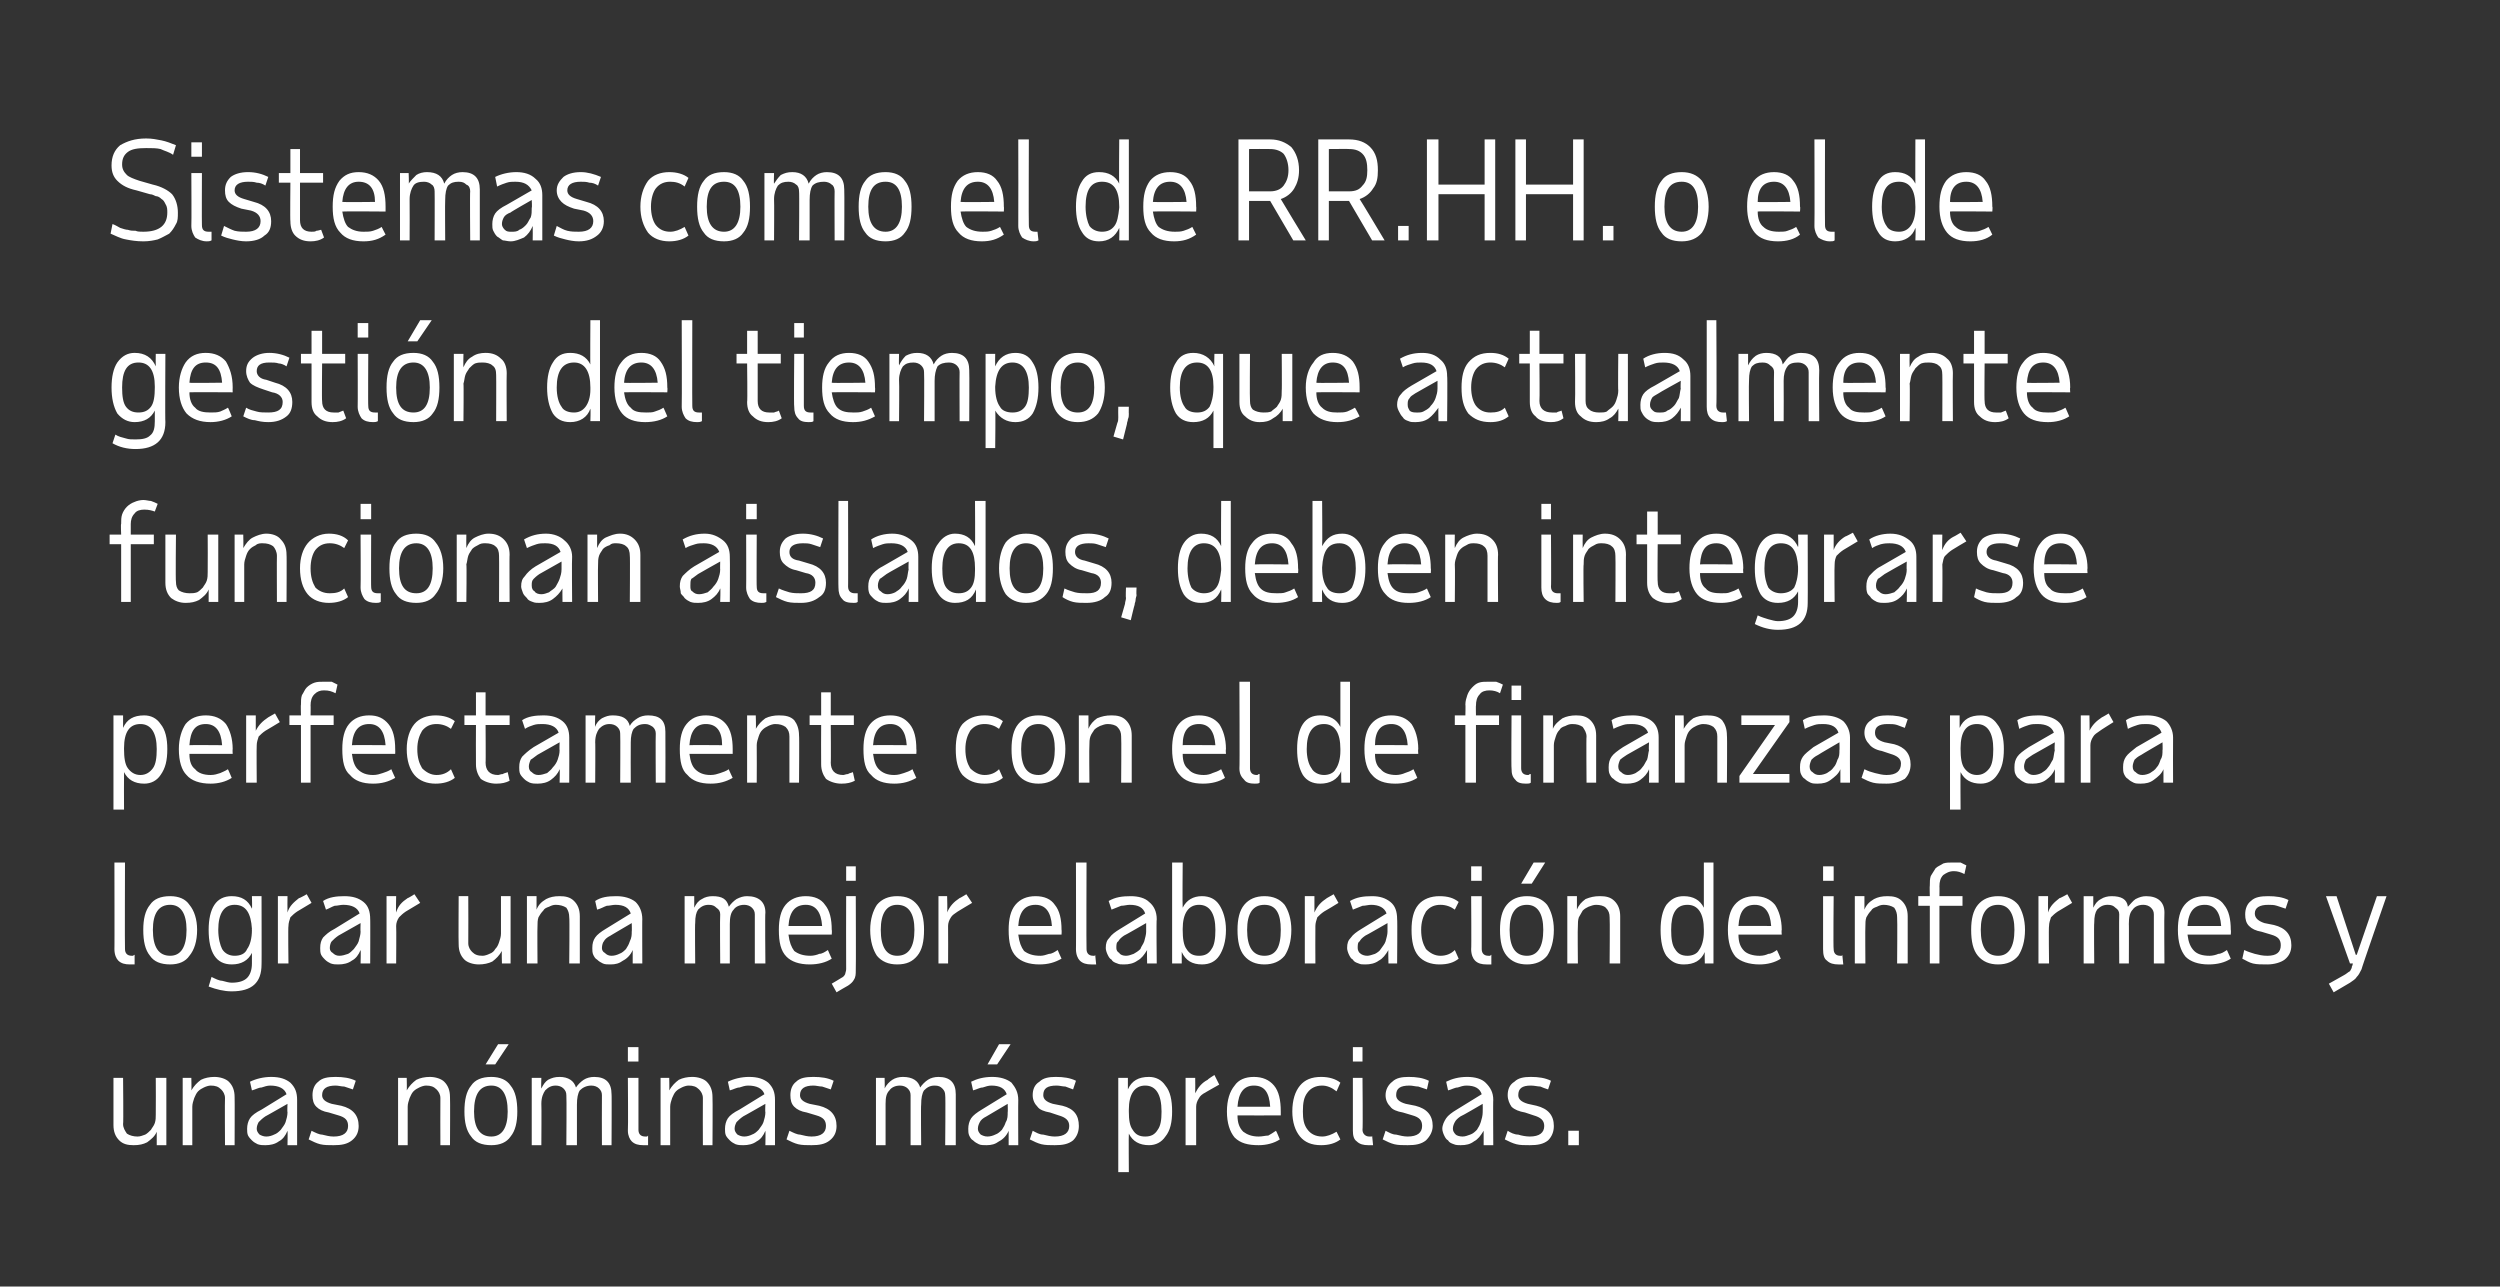 <?xml version="1.0" standalone="no"?><!DOCTYPE svg PUBLIC "-//W3C//DTD SVG 1.1//EN" "http://www.w3.org/Graphics/SVG/1.1/DTD/svg11.dtd"><svg xmlns="http://www.w3.org/2000/svg" version="1.1" width="260px" height="133.8px" viewBox="0 0 260 133.8"><rect x="0" y="0" width="260" height="133.8" fill="#333333" stroke="none"/><desc>Sistemas como el de RR HH o el de gestión del tiempo, que actualmente funcionan aislados, deben integrarse perfectam</desc><defs/><g id="Polygon18802"><path d="m12.8 112.1s.05 4.8 0 4.8c0 .4.2.7.4 1c.3.2.7.3 1.1.3c.3 0 .5-.1.8-.2c.2-.1.4-.3.6-.5c.1-.2.3-.4.4-.7c.1-.3.1-.6.1-.9c.02 0 0-3.8 0-3.8h1.1v7h-1v-1.4c-.2.5-.6.8-1 1.1c-.4.2-.8.3-1.4.3c-.6 0-1.1-.1-1.5-.5c-.4-.4-.6-.9-.6-1.6v-4.9h1zm10.6 7s-.03-4.88 0-4.9c0-.4-.2-.7-.4-.9c-.3-.3-.6-.4-1.1-.4c-.2 0-.5.1-.7.2c-.2.1-.4.2-.6.4c-.2.2-.3.5-.4.7c-.1.3-.2.6-.2.9v4h-1v-7h.9s.03 1.3 0 1.3c.3-.5.6-.8 1-1.1c.4-.2.9-.3 1.4-.3c.6 0 1.2.2 1.5.5c.4.4.6.9.6 1.6c.02-.01 0 5 0 5h-1zm6.5 0s.03-1.5 0-1.5c-.2.5-.5.9-.9 1.1c-.4.3-.9.4-1.4.4c-.3 0-.5 0-.8-.1c-.2-.1-.4-.2-.6-.4c-.1-.1-.3-.3-.4-.5c-.1-.2-.1-.5-.1-.7c0-.4.1-.8.3-1.1c.2-.3.6-.6 1.2-.9l2.6-1.6c-.2-.6-.8-.9-1.7-.9c-.3 0-.6.1-.9.2c-.3 0-.6.2-1 .3l-.2-.9c.6-.3 1.4-.5 2.2-.5c.9 0 1.5.2 2 .6c.5.5.7 1 .7 1.8v4.7h-1zm-2.2-.9c.3 0 .6-.1.8-.2c.3-.1.5-.3.7-.5c.2-.3.4-.5.5-.8c.1-.3.2-.7.2-1c-.04-.03 0-.9 0-.9c0 0-2.31 1.32-2.3 1.3c-.3.2-.5.4-.7.6c-.1.2-.2.4-.2.7c0 .2.1.4.3.6c.2.1.4.2.7.2zm7 .9c-.5 0-1 0-1.4-.1c-.4-.1-.8-.3-1.2-.5l.3-.9c.4.2.8.4 1.1.4c.4.1.8.2 1.2.2c1 0 1.5-.4 1.5-1.1c0-.6-.3-.9-1-1.1l-1-.3c-.6-.1-1-.3-1.3-.6c-.3-.3-.4-.7-.4-1.2c0-.6.2-1.1.6-1.4c.4-.4 1-.5 1.8-.5c.8 0 1.5.1 2.1.4l-.3.9l-.9-.3c-.3 0-.6-.1-.9-.1c-.9 0-1.4.3-1.4 1c0 .4.3.7 1 .9l1 .2c1.2.3 1.8 1 1.8 2.1c0 .6-.2 1.1-.7 1.5c-.5.4-1.1.5-1.9.5zm11.1 0s-.02-4.88 0-4.9c0-.4-.2-.7-.4-.9c-.3-.3-.6-.4-1.1-.4c-.2 0-.5.1-.7.2c-.2.1-.4.2-.6.4c-.2.2-.3.5-.4.7c-.1.3-.2.6-.2.9v4h-1v-7h.9s.03 1.3 0 1.3c.3-.5.6-.8 1-1.1c.4-.2.9-.3 1.4-.3c.6 0 1.2.2 1.5.5c.4.4.6.9.6 1.6c.03-.01 0 5 0 5h-1zm5.3-6.2c-1.2 0-1.8.9-1.8 2.7c0 1.7.6 2.6 1.8 2.6c1.1 0 1.7-.9 1.7-2.6c0-1.8-.6-2.7-1.7-2.7zm-2.8 2.7c0-1.2.2-2.1.7-2.7c.4-.6 1.1-.9 2.1-.9c.9 0 1.6.3 2 .9c.5.6.7 1.5.7 2.7c0 1.1-.2 2-.7 2.6c-.4.6-1.1.9-2 .9c-1 0-1.7-.3-2.1-.9c-.5-.6-.7-1.5-.7-2.6zm2.2-4.9l1.3-2.1h1.1l-1.4 2.1h-1zm4.8 1.4h1s-.04 1.11 0 1.1c.2-.4.4-.7.7-.9c.4-.2.7-.3 1.2-.3c.9 0 1.5.4 1.7 1.1c.2-.3.5-.6.8-.8c.3-.2.7-.3 1.1-.3c1.2 0 1.8.6 1.8 1.8c.03-.05 0 5.3 0 5.3h-1s-.02-5.16 0-5.2c0-.3-.1-.5-.3-.7c-.2-.2-.5-.3-.8-.3c-.5 0-.9.2-1.2.5c-.2.3-.3.8-.3 1.5v4.2h-1.1s.04-5.16 0-5.2c0-.3-.1-.5-.3-.7c-.2-.2-.5-.3-.8-.3c-.5 0-.8.2-1.1.5c-.2.3-.4.7-.4 1.4c.03-.02 0 4.3 0 4.3h-1v-7zm10-3.2h1.1v1.5h-1.1v-1.5zm1.1 8.6c0 .4.2.7.7.7h.2l.1-.1v1h-.5c-.5 0-.9-.1-1.2-.4c-.2-.2-.4-.6-.4-1.1c.04-.04 0-5.5 0-5.5h1.1v5.4zm6.7 1.6s-.02-4.88 0-4.9c0-.4-.2-.7-.4-.9c-.3-.3-.6-.4-1.1-.4c-.2 0-.5.1-.7.2c-.2.1-.4.2-.6.4c-.2.2-.3.5-.4.7c-.1.3-.2.6-.2.9v4h-1v-7h.9s.03 1.3 0 1.3c.3-.5.6-.8 1-1.1c.4-.2.9-.3 1.4-.3c.6 0 1.2.2 1.5.5c.4.4.6.9.6 1.6c.03-.01 0 5 0 5h-1zm6.5 0s.03-1.5 0-1.5c-.2.5-.5.9-.9 1.1c-.4.3-.9.4-1.4.4c-.3 0-.5 0-.8-.1c-.2-.1-.4-.2-.6-.4c-.1-.1-.3-.3-.4-.5c-.1-.2-.1-.5-.1-.7c0-.4.1-.8.3-1.1c.2-.3.6-.6 1.2-.9l2.6-1.6c-.2-.6-.8-.9-1.7-.9c-.3 0-.6.1-.9.2c-.3 0-.6.2-1 .3l-.2-.9c.6-.3 1.4-.5 2.2-.5c.9 0 1.5.2 2 .6c.5.5.7 1 .7 1.8v4.7h-1zm-2.2-.9c.3 0 .6-.1.8-.2c.3-.1.5-.3.7-.5c.2-.3.4-.5.5-.8c.1-.3.2-.7.2-1c-.04-.03 0-.9 0-.9c0 0-2.31 1.32-2.3 1.3c-.3.2-.5.4-.7.6c-.1.2-.2.4-.2.7c0 .2.1.4.3.6c.2.1.4.2.7.2zm7 .9c-.5 0-1 0-1.4-.1c-.4-.1-.8-.3-1.2-.5l.3-.9c.4.2.8.4 1.1.4c.4.1.8.2 1.2.2c1 0 1.5-.4 1.5-1.1c0-.6-.3-.9-1-1.1l-1-.3c-.6-.1-1-.3-1.3-.6c-.3-.3-.4-.7-.4-1.2c0-.6.2-1.1.6-1.4c.4-.4 1-.5 1.8-.5c.8 0 1.5.1 2.1.4l-.3.9l-.9-.3c-.3 0-.6-.1-.9-.1c-.9 0-1.4.3-1.4 1c0 .4.3.7 1 .9l1 .2c1.2.3 1.8 1 1.8 2.1c0 .6-.2 1.1-.7 1.5c-.5.4-1.1.5-1.9.5zm6.7-7h.9s.03 1.11 0 1.1c.2-.4.5-.7.8-.9c.3-.2.7-.3 1.1-.3c1 0 1.6.4 1.8 1.1c.2-.3.5-.6.8-.8c.3-.2.7-.3 1.1-.3c1.2 0 1.8.6 1.8 1.8v5.3h-1.1s.05-5.16 0-5.2c0-.3-.1-.5-.3-.7c-.2-.2-.4-.3-.8-.3c-.5 0-.8.2-1.1.5c-.2.3-.3.8-.3 1.5c-.04-.03 0 4.2 0 4.2h-1.1v-5.2c0-.3-.1-.5-.3-.7c-.2-.2-.5-.3-.8-.3c-.5 0-.9.2-1.1.5c-.3.3-.4.7-.4 1.4v4.3h-1v-7zm13.8 7v-1.5c-.2.5-.6.9-1 1.1c-.4.3-.8.4-1.3.4c-.3 0-.6 0-.8-.1c-.2-.1-.4-.2-.6-.4c-.2-.1-.3-.3-.4-.5c-.1-.2-.1-.5-.1-.7c0-.4.1-.8.3-1.1c.2-.3.6-.6 1.1-.9l2.6-1.6c-.2-.6-.7-.9-1.6-.9c-.3 0-.6.1-.9.2c-.3 0-.6.2-1 .3l-.2-.9c.6-.3 1.3-.5 2.2-.5c.8 0 1.5.2 2 .6c.4.5.7 1 .7 1.8c-.02-.03 0 4.7 0 4.7h-1zm-2.2-.9c.3 0 .6-.1.8-.2c.3-.1.5-.3.7-.5c.2-.3.3-.5.4-.8c.2-.3.2-.7.2-1c.03-.03 0-.9 0-.9l-2.2 1.3c-.4.2-.6.4-.7.6c-.1.2-.2.4-.2.7c0 .2.1.4.3.6c.2.1.4.2.7.2zm0-7.5l1.2-2.1h1.2l-1.4 2.1h-1zm7 8.4c-.5 0-1 0-1.4-.1c-.4-.1-.8-.3-1.2-.5l.3-.9c.4.2.7.4 1.1.4c.4.1.8.2 1.2.2c1 0 1.5-.4 1.5-1.1c0-.6-.4-.9-1.1-1.1l-.9-.3c-.6-.1-1.1-.3-1.3-.6c-.3-.3-.5-.7-.5-1.2c0-.6.2-1.1.7-1.4c.4-.4 1-.5 1.7-.5c.8 0 1.5.1 2.1.4l-.3.9c-.3-.1-.5-.2-.8-.3c-.3 0-.6-.1-.9-.1c-1 0-1.4.3-1.4 1c0 .4.3.7 1 .9l1 .2c1.2.3 1.7 1 1.7 2.1c0 .6-.2 1.1-.6 1.5c-.5.4-1.1.5-1.9.5zm6.6-7h1v1.2c.4-.9 1.1-1.3 2.2-1.3c.7 0 1.3.3 1.7.9c.5.6.7 1.5.7 2.7c0 1.1-.2 2-.7 2.6c-.4.6-1 .9-1.7.9c-1 0-1.7-.4-2.1-1.2c-.03.04 0 4 0 4h-1.1v-9.8zm4.5 3.5c0-1.8-.6-2.7-1.7-2.7c-1.1 0-1.7.9-1.7 2.5v.2c0 .9.1 1.5.4 1.9c.3.5.7.7 1.3.7c.6 0 1-.2 1.3-.7c.3-.4.4-1 .4-1.9zm6-2.8s-1.44.81-1.4.8c-.4.2-.6.4-.7.6c-.2.3-.3.6-.3.9v4h-1.1v-7h1s.02 1.57 0 1.6c.3-.6.7-1.1 1.3-1.4c-.03-.04.7-.5.7-.5l.5 1zm6.3 5.7c-.6.4-1.4.6-2.2.6c-1.1 0-1.9-.2-2.5-.8c-.5-.6-.8-1.5-.8-2.7c0-1.2.3-2.1.8-2.7c.4-.6 1.1-.9 2-.9c.9 0 1.6.3 2.1.9c.5.6.7 1.5.7 2.7v.4s-4.5.02-4.5 0c0 .8.2 1.3.6 1.7c.4.3.9.5 1.6.5c.4 0 .7-.1 1-.1c.2-.1.5-.3.8-.5c.04.02.4.9.4.9c0 0 .05 0 0 0zm-1-3.4c-.1-1.5-.6-2.2-1.7-2.2c-1 0-1.6.7-1.7 2.2h3.4s.03 0 0 0zm3.4.5c0 .8.1 1.4.5 1.9c.3.4.8.7 1.5.7c.5 0 1-.2 1.5-.5l.4.8c-.5.4-1.2.6-2 .6c-1 0-1.7-.3-2.2-.9c-.5-.6-.8-1.5-.8-2.6c0-1.2.3-2.1.8-2.7c.5-.6 1.2-.9 2.2-.9c.8 0 1.5.2 2 .6l-.4.9c-.5-.4-1-.6-1.5-.6c-.7 0-1.2.3-1.5.7c-.4.5-.5 1.1-.5 2zm5.2-6.7h1v1.5h-1v-1.5zm1 8.6c0 .4.3.7.7.7h.2c.1 0 .1 0 .1-.1l.1 1h-.5c-.5 0-.9-.1-1.2-.4c-.3-.2-.4-.6-.4-1.1v-5.5h1s.05 5.38 0 5.4zm4.7 1.6c-.5 0-1 0-1.4-.1c-.4-.1-.8-.3-1.2-.5l.3-.9c.4.2.7.4 1.1.4c.4.1.8.2 1.2.2c1 0 1.5-.4 1.5-1.1c0-.6-.3-.9-1-1.1l-1-.3c-.6-.1-1.1-.3-1.3-.6c-.3-.3-.5-.7-.5-1.2c0-.6.3-1.1.7-1.4c.4-.4 1-.5 1.7-.5c.8 0 1.5.1 2.1.4l-.2.9l-.9-.3c-.3 0-.6-.1-.9-.1c-1 0-1.4.3-1.4 1c0 .4.3.7 1 .9l1 .2c1.2.3 1.8 1 1.8 2.1c0 .6-.3 1.1-.7 1.5c-.5.4-1.1.5-1.9.5zm7.9 0v-1.5c-.3.5-.6.9-1 1.1c-.4.3-.8.4-1.4.4c-.2 0-.5 0-.7-.1c-.3-.1-.5-.2-.6-.4c-.2-.1-.3-.3-.4-.5c-.1-.2-.2-.5-.2-.7c0-.4.2-.8.4-1.1c.2-.3.6-.6 1.1-.9l2.6-1.6c-.2-.6-.7-.9-1.6-.9c-.3 0-.6.1-.9.2c-.3 0-.6.2-1 .3l-.2-.9c.6-.3 1.3-.5 2.2-.5c.8 0 1.5.2 1.9.6c.5.5.8 1 .8 1.8c-.03-.03 0 4.7 0 4.7h-1zm-2.2-.9c.3 0 .5-.1.8-.2c.3-.1.5-.3.7-.5c.2-.3.3-.5.4-.8c.1-.3.2-.7.2-1c.02-.03 0-.9 0-.9c0 0-2.25 1.32-2.3 1.3c-.3.2-.5.4-.6.6c-.1.2-.2.4-.2.7c0 .2.1.4.3.6c.1.1.4.2.7.2zm7 .9c-.6 0-1 0-1.4-.1c-.4-.1-.8-.3-1.2-.5l.3-.9c.3.2.7.4 1.1.4c.3.1.8.2 1.2.2c1 0 1.5-.4 1.5-1.1c0-.6-.4-.9-1.1-1.1l-.9-.3c-.6-.1-1.1-.3-1.4-.6c-.2-.3-.4-.7-.4-1.2c0-.6.2-1.1.7-1.4c.4-.4 1-.5 1.7-.5c.8 0 1.5.1 2.1.4l-.3.9c-.3-.1-.6-.2-.8-.3c-.3 0-.6-.1-1-.1c-.9 0-1.3.3-1.3 1c0 .4.3.7 1 .9l.9.2c1.2.3 1.8 1 1.8 2.1c0 .6-.2 1.1-.6 1.5c-.5.4-1.1.5-1.9.5zm4 0v-1.5h1.1v1.5h-1.1z" stroke="none" fill="#ffffff"/></g><g id="Polygon18801"><path d="m13 98.7c0 .4.2.7.7.7h.1c.1 0 .1-.1.2-.1v1h-.5c-.5 0-.9-.1-1.2-.4c-.2-.2-.4-.6-.4-1.2c.02.05 0-9 0-9h1.1s-.03 8.97 0 9zm4.7-4.6c-1.2 0-1.8.9-1.8 2.6c0 1.8.6 2.7 1.8 2.7c1.1 0 1.7-.9 1.7-2.7c0-1.7-.6-2.6-1.7-2.6zm-2.8 2.6c0-1.1.2-2 .7-2.6c.4-.6 1.1-.9 2.1-.9c.9 0 1.6.3 2 .9c.5.6.8 1.5.8 2.6c0 1.2-.3 2.1-.8 2.7c-.4.6-1.1.9-2 .9c-1 0-1.7-.3-2.1-.9c-.5-.6-.7-1.5-.7-2.7zm6.8 0c0-1.1.2-2 .6-2.6c.4-.6 1-.9 1.8-.9c1 0 1.7.4 2.1 1.3c.04.04 0-1.3 0-1.3h1s.02 7.15 0 7.1c0 1.9-1 2.8-3.1 2.8c-.8 0-1.6-.2-2.4-.5l.3-1c.4.2.8.4 1.1.4c.4.1.7.2 1 .2c.8 0 1.3-.2 1.6-.5c.3-.3.5-.8.5-1.5v-1.1c-.4.8-1.1 1.2-2.1 1.2c-.8 0-1.4-.3-1.8-.9c-.4-.6-.6-1.5-.6-2.7zm4.5-.1c-.1-1.6-.6-2.5-1.8-2.5c-1.1 0-1.7.9-1.7 2.6c0 .9.2 1.6.4 2c.3.5.8.7 1.3.7c.6 0 1.1-.2 1.3-.7c.3-.4.5-1.1.5-2c-.03.05 0-.1 0-.1c0 0-.03.02 0 0zm6.2-2.7s-1.48.9-1.5.9c-.3.2-.5.4-.7.6c-.1.3-.2.6-.2.9c-.05.03 0 3.9 0 3.9h-1.1v-7h1s-.02 1.66 0 1.7c.2-.7.7-1.1 1.2-1.5c.03.04.8-.4.8-.4l.5.9zm5.1 6.3s.04-1.41 0-1.4c-.2.5-.5.9-.9 1.1c-.4.3-.9.4-1.4.4c-.3 0-.5 0-.8-.1c-.2-.1-.4-.2-.6-.4c-.1-.1-.3-.3-.4-.5c-.1-.2-.1-.5-.1-.7c0-.5.1-.8.3-1.1c.3-.3.6-.6 1.2-.9l2.6-1.6c-.2-.6-.8-.9-1.7-.9c-.3 0-.6.1-.9.1c-.3.1-.6.3-.9.4l-.3-.9c.6-.4 1.4-.5 2.2-.5c.9 0 1.5.2 2 .6c.5.4.7 1 .7 1.8c.02-.04 0 4.6 0 4.6h-1zm-2.2-.8c.3 0 .6-.1.9-.2c.2-.1.4-.3.6-.5c.2-.3.4-.5.5-.8c.1-.4.2-.7.2-1c-.03-.04 0-.9 0-.9l-2.3 1.3c-.3.2-.5.4-.7.6c-.1.1-.2.4-.2.7c0 .2.1.4.3.5c.2.2.4.3.7.3zm8.4-5.5l-1.5.9c-.3.2-.5.4-.7.6c-.2.3-.3.6-.3.9c.03.03 0 3.9 0 3.9h-1v-7h1s-.04 1.66 0 1.7c.2-.7.6-1.1 1.2-1.5c.01.04.7-.4.7-.4l.6.9zm5-.7s.02 4.89 0 4.9c0 .4.2.7.4.9c.3.3.6.4 1.1.4c.2 0 .5-.1.7-.2c.3-.1.5-.3.6-.5c.2-.2.3-.4.4-.7c.1-.3.2-.6.2-.9v-3.9h1v7h-.9s-.04-1.3 0-1.3c-.3.5-.6.8-1 1.1c-.4.2-.9.3-1.4.3c-.6 0-1.2-.2-1.5-.5c-.4-.4-.6-.9-.6-1.6c-.03.02 0-5 0-5h1zm10.5 7s.05-4.8 0-4.8c0-.4-.1-.7-.3-1c-.3-.2-.7-.3-1.1-.3c-.3 0-.5.1-.7.2c-.3.1-.5.2-.6.4c-.2.2-.4.5-.5.7c-.1.3-.1.6-.1.9c-.03.01 0 3.9 0 3.9h-1.1v-7h1v1.4c.2-.5.5-.8 1-1.1c.4-.2.8-.3 1.4-.3c.6 0 1.1.1 1.5.5c.4.4.6.9.6 1.6v4.9h-1.1zm6.6 0v-1.4c-.2.5-.6.9-1 1.1c-.4.3-.8.4-1.3.4c-.3 0-.6 0-.8-.1c-.2-.1-.4-.2-.6-.4c-.2-.1-.3-.3-.4-.5c-.1-.2-.1-.5-.1-.7c0-.5.1-.8.3-1.1c.2-.3.6-.6 1.1-.9l2.6-1.6c-.2-.6-.7-.9-1.6-.9c-.3 0-.6.1-.9.1c-.3.1-.6.3-1 .4l-.2-.9c.6-.4 1.3-.5 2.2-.5c.8 0 1.5.2 2 .6c.4.4.7 1 .7 1.8c-.02-.04 0 4.6 0 4.6h-1zm-2.2-.8c.3 0 .6-.1.8-.2c.3-.1.5-.3.7-.5c.2-.3.3-.5.4-.8c.2-.4.2-.7.2-1c.03-.04 0-.9 0-.9c0 0-2.24 1.31-2.2 1.3c-.4.2-.6.4-.7.6c-.1.1-.2.4-.2.7c0 .2.1.4.3.5c.2.2.4.3.7.3zm7.6-6.2h1v1.2c.2-.4.4-.7.8-.9c.3-.2.7-.3 1.1-.3c1 0 1.5.3 1.7 1.1c.2-.3.5-.6.8-.8c.4-.2.7-.3 1.1-.3c1.2 0 1.9.6 1.9 1.7c-.05.04 0 5.3 0 5.3h-1.1v-5.1c0-.3-.1-.5-.3-.7c-.2-.2-.5-.3-.8-.3c-.5 0-.9.2-1.1.5c-.3.3-.4.8-.4 1.5v4.1h-1s-.04-5.08 0-5.1c0-.3-.1-.5-.4-.7c-.2-.2-.4-.3-.8-.3c-.5 0-.8.2-1.1.5c-.2.3-.3.7-.3 1.4c-.04-.04 0 4.2 0 4.2h-1.1v-7zm15.3 6.5c-.6.4-1.4.6-2.3.6c-1.1 0-1.9-.3-2.4-.8c-.6-.6-.8-1.5-.8-2.8c0-1.1.2-2 .7-2.6c.5-.6 1.2-.9 2.1-.9c.9 0 1.6.3 2 .9c.5.6.7 1.5.7 2.6c.04.05 0 .5 0 .5H82c.1.8.3 1.3.6 1.7c.4.3.9.5 1.7.5c.3 0 .7-.1.9-.2c.3 0 .6-.2.9-.4c-.01.01.4.9.4.9c0 0 0-.01 0 0zm-1-3.4c-.1-1.5-.7-2.2-1.7-2.2c-1.1 0-1.7.7-1.8 2.2h3.5s-.03-.01 0 0zm3.5 4.6c0 .4 0 .7-.2 1c-.1.2-.3.4-.6.6c-.02-.01-1.2.7-1.2.7l-.5-.9s1.02-.6 1-.6c.2-.1.3-.2.4-.4c0-.1.1-.3.1-.5c-.02-.05 0-7.6 0-7.6h1s.03 7.72 0 7.7zm-1-10.8h1v1.5h-1v-1.5zm5.3 4c-1.1 0-1.7.9-1.7 2.6c0 1.8.6 2.7 1.7 2.7c1.2 0 1.8-.9 1.8-2.7c0-1.7-.6-2.6-1.8-2.6zm-2.8 2.6c0-1.1.3-2 .7-2.6c.5-.6 1.2-.9 2.1-.9c1 0 1.6.3 2.1.9c.5.6.7 1.5.7 2.6c0 1.2-.2 2.1-.7 2.7c-.5.6-1.1.9-2.1.9c-.9 0-1.6-.3-2.1-.9c-.4-.6-.7-1.5-.7-2.7zm10.6-2.8s-1.52.9-1.5.9c-.3.2-.6.4-.7.6c-.2.3-.3.6-.3.9c.02.03 0 3.9 0 3.9h-1v-7h.9s.05 1.66 0 1.7c.3-.7.7-1.1 1.3-1.5c-.01.04.7-.4.7-.4l.6.9zm9.3 5.8c-.7.4-1.4.6-2.3.6c-1.1 0-1.9-.3-2.4-.8c-.6-.6-.8-1.5-.8-2.8c0-1.1.2-2 .7-2.6c.5-.6 1.2-.9 2.1-.9c.9 0 1.6.3 2 .9c.5.6.7 1.5.7 2.6c.03.05 0 .5 0 .5h-4.5c.1.8.3 1.3.6 1.7c.4.3.9.5 1.7.5c.3 0 .6-.1.9-.2c.3 0 .6-.2.9-.4c-.01.01.4.9.4.9c0 0-.01-.01 0 0zm-1-3.4c-.1-1.5-.7-2.2-1.7-2.2c-1.1 0-1.7.7-1.8 2.2h3.5s-.03-.01 0 0zm3.6 2.4c0 .4.2.7.7.7h.1c.1 0 .1-.1.1-.1l.1 1h-.5c-.5 0-.9-.1-1.2-.4c-.2-.2-.4-.6-.4-1.2c.02.05 0-9 0-9h1.1s-.03 8.97 0 9zm6.3 1.5s-.03-1.41 0-1.4c-.3.5-.6.9-1 1.1c-.4.3-.9.4-1.4.4c-.3 0-.5 0-.7-.1c-.3-.1-.5-.2-.6-.4c-.2-.1-.3-.3-.4-.5c-.1-.2-.2-.5-.2-.7c0-.5.1-.8.4-1.1c.2-.3.6-.6 1.1-.9l2.6-1.6c-.2-.6-.7-.9-1.6-.9c-.3 0-.6.1-.9.1c-.3.1-.7.3-1 .4l-.3-.9c.7-.4 1.4-.5 2.3-.5c.8 0 1.5.2 1.9.6c.5.4.8 1 .8 1.8c-.05-.04 0 4.6 0 4.6h-1zm-2.2-.8c.3 0 .5-.1.8-.2c.2-.1.5-.3.7-.5c.1-.3.3-.5.4-.8c.1-.4.2-.7.2-1v-.9s-2.27 1.31-2.3 1.3c-.3.2-.5.4-.6.6c-.2.1-.2.4-.2.7c0 .2.1.4.3.5c.1.2.4.3.7.3zm5.9-9.7s-.04 4.68 0 4.7c.4-.8 1.1-1.2 2-1.2c.8 0 1.4.3 1.8.9c.4.6.7 1.5.7 2.6c0 1.2-.3 2.1-.7 2.7c-.4.6-1 .9-1.8.9c-1 0-1.7-.4-2.1-1.3v1.2h-1V89.7h1.1zm1.7 9.7c.6 0 1-.2 1.3-.7c.3-.4.4-1.1.4-2c0-1.7-.6-2.6-1.7-2.6c-1.1 0-1.7.9-1.7 2.5v.1c0 .9.1 1.6.4 2c.3.5.7.7 1.3.7zm6.8-5.3c-1.2 0-1.8.9-1.8 2.6c0 1.8.6 2.7 1.8 2.7c1.2 0 1.7-.9 1.7-2.7c0-1.7-.5-2.6-1.7-2.6zm-2.8 2.6c0-1.1.2-2 .7-2.6c.5-.6 1.2-.9 2.1-.9c.9 0 1.6.3 2.1.9c.4.6.7 1.5.7 2.6c0 1.2-.3 2.1-.7 2.7c-.5.6-1.2.9-2.1.9c-.9 0-1.6-.3-2.1-.9c-.5-.6-.7-1.5-.7-2.7zm10.5-2.8s-1.46.9-1.5.9c-.3.2-.5.4-.7.6c-.1.3-.2.6-.2.9c-.02.03 0 3.9 0 3.9h-1.1v-7h1s.01 1.66 0 1.7c.3-.7.7-1.1 1.3-1.5l.7-.4l.5.9zm5.2 6.3s-.04-1.41 0-1.4c-.3.5-.6.9-1 1.1c-.4.3-.9.4-1.4.4c-.3 0-.5 0-.7-.1c-.3-.1-.5-.2-.6-.4c-.2-.1-.3-.3-.4-.5c-.1-.2-.2-.5-.2-.7c0-.5.1-.8.4-1.1c.2-.3.6-.6 1.1-.9l2.6-1.6c-.2-.6-.8-.9-1.6-.9c-.3 0-.6.1-.9.1c-.3.1-.7.3-1 .4l-.3-.9c.7-.4 1.4-.5 2.3-.5c.8 0 1.4.2 1.9.6c.5.4.7 1 .7 1.8c.04-.04 0 4.6 0 4.6h-.9zm-2.2-.8c.2 0 .5-.1.8-.2c.2-.1.5-.3.6-.5c.2-.3.4-.5.5-.8c.1-.4.2-.7.2-1c-.01-.04 0-.9 0-.9c0 0-2.27 1.31-2.3 1.3c-.3.2-.5.4-.6.6c-.2.1-.2.4-.2.7c0 .2.1.4.2.5c.2.2.5.3.8.3zm5.6-2.7c0 .9.2 1.5.5 2c.4.4.9.7 1.5.7c.6 0 1.1-.2 1.5-.6l.4.9c-.5.4-1.1.6-2 .6c-.9 0-1.7-.3-2.2-.9c-.5-.6-.7-1.5-.7-2.7c0-1.1.2-2 .7-2.6c.5-.6 1.3-.9 2.2-.9c.9 0 1.5.2 2 .6l-.4.8c-.4-.3-.9-.5-1.5-.5c-.6 0-1.1.2-1.5.7c-.3.5-.5 1.1-.5 1.9zm5.2-6.6h1.1v1.5H153v-1.5zm1.1 8.6c0 .4.2.7.7.7h.2s0-.1.1-.1v1h-.5c-.5 0-.9-.1-1.2-.4c-.2-.2-.4-.6-.4-1.2c.04.05 0-5.5 0-5.5h1.1v5.5zm4.7-4.6c-1.2 0-1.8.9-1.8 2.6c0 1.8.6 2.7 1.8 2.7c1.1 0 1.7-.9 1.7-2.7c0-1.7-.6-2.6-1.7-2.6zm-2.8 2.6c0-1.1.2-2 .7-2.6c.5-.6 1.2-.9 2.1-.9c.9 0 1.6.3 2.1.9c.4.6.7 1.5.7 2.6c0 1.2-.3 2.1-.7 2.7c-.5.6-1.2.9-2.1.9c-.9 0-1.6-.3-2.1-.9c-.5-.6-.7-1.5-.7-2.7zm2.2-4.8l1.3-2.2h1.2l-1.4 2.2h-1.1zm9.2 8.3s.04-4.8 0-4.8c0-.4-.1-.7-.4-1c-.2-.2-.6-.3-1-.3c-.3 0-.5.1-.8.2c-.2.1-.4.2-.6.4c-.1.2-.3.5-.4.7c-.1.3-.1.6-.1.9c-.04.01 0 3.9 0 3.9H163v-7h1v1.4c.2-.5.5-.8.9-1.1c.5-.2.9-.3 1.5-.3c.6 0 1.1.1 1.5.5c.4.4.6.9.6 1.6v4.9h-1.1zm10.8 0h-.9s-.03-1.23 0-1.2c-.4.9-1.1 1.3-2.2 1.3c-.8 0-1.3-.3-1.8-.9c-.4-.6-.6-1.5-.6-2.7c0-1.1.2-2 .6-2.6c.5-.6 1-.9 1.8-.9c1 0 1.7.4 2.1 1.2v-4.7h1v10.5zm-2.7-.8c.5 0 1-.2 1.2-.6c.3-.4.5-1.1.5-1.9v-.2c0-1.7-.6-2.6-1.7-2.6c-1.2 0-1.7.9-1.7 2.6c0 .9.1 1.6.4 2c.3.5.7.7 1.3.7zm9.7.3c-.6.4-1.4.6-2.2.6c-1.1 0-2-.3-2.5-.8c-.5-.6-.8-1.5-.8-2.8c0-1.1.2-2 .7-2.6c.5-.6 1.2-.9 2.1-.9c.9 0 1.6.3 2.1.9c.4.6.7 1.5.7 2.6c-.04.05 0 .5 0 .5h-4.5c0 .8.2 1.3.6 1.7c.3.3.9.5 1.6.5c.4 0 .7-.1.9-.2c.3 0 .6-.2.9-.4c.02.01.4.9.4.9c0 0 .02-.01 0 0zm-1-3.4c-.1-1.5-.7-2.2-1.7-2.2c-1.1 0-1.6.7-1.7 2.2c-.03-.01 3.4 0 3.4 0c0 0 0-.01 0 0zm5.4-6.2h1.1v1.5h-1.1v-1.5zm1.1 8.6c0 .4.2.7.7.7h.1c.1 0 .1-.1.1-.1l.1 1h-.5c-.5 0-.9-.1-1.2-.4c-.3-.2-.4-.6-.4-1.2v-5.5h1.1s-.05 5.47 0 5.5zm6.6 1.5s.04-4.8 0-4.8c0-.4-.1-.7-.3-1c-.3-.2-.7-.3-1.1-.3c-.3 0-.5.1-.7.2c-.3.1-.5.2-.6.4c-.2.2-.4.5-.5.7c-.1.3-.1.6-.1.9c-.03.01 0 3.9 0 3.9h-1.1v-7h1v1.4c.2-.5.5-.8 1-1.1c.4-.2.8-.3 1.4-.3c.6 0 1.1.1 1.5.5c.4.4.6.9.6 1.6v4.9h-1.1zm4.4-6v6h-1v-6h-1.2v-1h1.2s-.03-1.11 0-1.1c0-.4 0-.7.1-1c.2-.3.3-.5.5-.8c.2-.2.5-.3.8-.5c.3-.1.6-.1 1-.1h.8l.6.3l-.2.9c-.4-.2-.7-.3-1.1-.3c-.5 0-.8.2-1.1.4c-.3.3-.4.7-.4 1.2c.02-.03 0 1 0 1h2.4v1h-2.4zm6.1-.1c-1.2 0-1.8.9-1.8 2.6c0 1.8.6 2.7 1.8 2.7c1.1 0 1.7-.9 1.7-2.7c0-1.7-.6-2.6-1.7-2.6zm-2.8 2.6c0-1.1.2-2 .7-2.6c.5-.6 1.2-.9 2.1-.9c.9 0 1.6.3 2.1.9c.4.6.7 1.5.7 2.6c0 1.2-.3 2.1-.7 2.7c-.5.6-1.2.9-2.1.9c-.9 0-1.6-.3-2.1-.9c-.5-.6-.7-1.5-.7-2.7zm10.5-2.8s-1.48.9-1.5.9c-.3.2-.5.4-.7.6c-.1.3-.2.6-.2.9c-.05.03 0 3.9 0 3.9H212v-7h1s-.02 1.66 0 1.7c.2-.7.7-1.1 1.2-1.5c.03.04.8-.4.8-.4l.5.9zm1.2-.7h1v1.2c.2-.4.4-.7.8-.9c.3-.2.7-.3 1.1-.3c1 0 1.6.3 1.7 1.1c.3-.3.5-.6.8-.8c.4-.2.7-.3 1.1-.3c1.2 0 1.9.6 1.9 1.7c-.04.04 0 5.3 0 5.3H224v-5.1c0-.3-.1-.5-.3-.7c-.2-.2-.5-.3-.8-.3c-.5 0-.9.2-1.1.5c-.3.3-.4.8-.4 1.5c.02-.04 0 4.1 0 4.1h-1s-.03-5.08 0-5.1c0-.3-.1-.5-.4-.7c-.2-.2-.4-.3-.8-.3c-.5 0-.8.2-1.1.5c-.2.3-.3.7-.3 1.4c-.04-.04 0 4.2 0 4.2h-1.1v-7zm15.3 6.5c-.6.4-1.4.6-2.3.6c-1.1 0-1.9-.3-2.4-.8c-.5-.6-.8-1.5-.8-2.8c0-1.1.2-2 .7-2.6c.5-.6 1.2-.9 2.1-.9c.9 0 1.6.3 2 .9c.5.6.7 1.5.7 2.6c.04.05 0 .5 0 .5h-4.5c.1.8.3 1.3.7 1.7c.3.3.8.5 1.6.5c.3 0 .7-.1.9-.2c.3 0 .6-.2.9-.4l.4.9s0-.01 0 0zm-1-3.4c-.1-1.5-.7-2.2-1.7-2.2c-1.1 0-1.7.7-1.8 2.2h3.5s-.02-.01 0 0zm4.8 4c-.6 0-1.1 0-1.5-.1c-.4-.1-.7-.3-1.1-.5l.2-.9c.4.2.8.3 1.1.4c.4.1.8.2 1.3.2c1 0 1.4-.4 1.4-1.1c0-.6-.3-.9-1-1.1l-1-.3c-.6-.1-1-.3-1.3-.6c-.3-.3-.4-.7-.4-1.2c0-.6.2-1.1.6-1.4c.4-.4 1-.5 1.8-.5c.8 0 1.5.1 2.1.4l-.3.9l-.9-.3c-.3-.1-.6-.1-.9-.1c-.9 0-1.4.3-1.4.9c0 .5.4.8 1 1l1 .2c1.2.3 1.8 1 1.8 2.1c0 .6-.2 1.1-.7 1.5c-.4.3-1.1.5-1.8.5zm9.8.5c-.2.4-.3.6-.5.8c-.1.2-.4.4-.7.6l-1.7 1l-.5-.9l1.6-.9c.2-.1.4-.3.6-.4c.1-.2.2-.3.2-.5c.04 0 .1-.3.1-.3h-.3l-2.5-7h1.1l2 6.1h.1l2.1-6.1h1s-2.65 7.64-2.6 7.6z" stroke="none" fill="#ffffff"/></g><g id="Polygon18800"><path d="m11.8 74.4h1v1.3c.4-.9 1.1-1.3 2.2-1.3c.7 0 1.3.3 1.7.9c.5.6.7 1.5.7 2.6c0 1.2-.2 2-.7 2.7c-.4.6-1 .9-1.7.9c-1 0-1.7-.4-2.1-1.2c-.02.02 0 3.9 0 3.9h-1.1v-9.8zm4.5 3.5c0-1.7-.6-2.6-1.7-2.6c-1.1 0-1.7.8-1.7 2.5v.1c0 .9.1 1.6.4 2c.3.4.7.7 1.3.7c.6 0 1-.3 1.3-.7c.3-.4.4-1.1.4-2zm7.8 3c-.6.4-1.4.6-2.2.6c-1.1 0-2-.3-2.5-.9c-.5-.5-.8-1.4-.8-2.7c0-1.1.3-2 .7-2.6c.5-.6 1.2-.9 2.1-.9c.9 0 1.6.3 2.1.9c.4.6.7 1.5.7 2.6c-.03.04 0 .5 0 .5h-4.5c0 .8.2 1.3.6 1.6c.3.4.9.6 1.6.6c.4 0 .7-.1 1-.2c.2-.1.5-.2.8-.4c.02-.01.4.9.4.9c0 0 .03-.02 0 0zm-1-3.4c-.1-1.5-.7-2.2-1.7-2.2c-1.1 0-1.6.7-1.7 2.2c-.02-.03 3.4 0 3.4 0c0 0 .01-.03 0 0zm6-2.4s-1.46.89-1.5.9c-.3.2-.5.4-.7.6c-.1.3-.2.6-.2.9c-.03.02 0 3.9 0 3.9h-1.1v-7h1v1.6c.3-.6.7-1 1.3-1.4l.7-.4l.5.9zm3.2.3v6h-1v-6h-1.2v-1h1.2s-.03-1.13 0-1.1c0-.4 0-.7.1-1c.2-.3.3-.6.5-.8c.2-.2.5-.4.8-.5c.3-.1.6-.1 1-.1h.8l.6.3l-.2.9c-.4-.2-.7-.3-1.2-.3c-.4 0-.7.1-1 .4c-.3.3-.4.7-.4 1.2c.02-.04 0 1 0 1h2.4v1h-2.4zm8.8 5.5c-.7.4-1.4.6-2.3.6c-1.1 0-1.9-.3-2.4-.9c-.6-.5-.8-1.4-.8-2.7c0-1.1.2-2 .7-2.6c.5-.6 1.2-.9 2.1-.9c.9 0 1.5.3 2 .9c.5.6.7 1.5.7 2.6c.02.04 0 .5 0 .5h-4.5c.1.8.3 1.3.6 1.6c.4.4.9.6 1.6.6c.4 0 .7-.1 1-.2c.3-.1.6-.2.9-.4c-.02-.01.4.9.4.9c0 0-.02-.02 0 0zm-1-3.4c-.1-1.5-.7-2.2-1.7-2.2c-1.1 0-1.7.7-1.8 2.2c.03-.03 3.5 0 3.5 0c0 0-.04-.03 0 0zm3.3.4c0 .9.2 1.5.5 2c.4.4.9.7 1.5.7c.6 0 1.1-.2 1.5-.6l.4.9c-.5.4-1.2.6-2 .6c-.9 0-1.7-.3-2.2-.9c-.5-.6-.8-1.5-.8-2.7c0-1.1.3-2 .8-2.6c.5-.6 1.3-.9 2.2-.9c.8 0 1.5.2 2 .6l-.4.8c-.4-.3-.9-.5-1.5-.5c-.6 0-1.1.2-1.5.7c-.3.5-.5 1.1-.5 1.9zm6.1-2.5h-1.2v-1h1.2V72h1v2.4h2.5v1h-2.5s.03 3.94 0 3.9c0 .8.4 1.3 1.3 1.3c.1 0 .3-.1.5-.1c.1-.1.3-.1.5-.2l.2.9c-.4.2-.8.3-1.4.3c-.6 0-1.2-.2-1.6-.5c-.3-.4-.5-.9-.5-1.5c-.02-.04 0-4.1 0-4.1zm8.7 6s.04-1.42 0-1.4c-.2.5-.5.8-.9 1.1c-.4.3-.9.4-1.4.4c-.3 0-.5 0-.8-.1c-.2-.1-.4-.2-.6-.4c-.1-.1-.3-.3-.4-.5c-.1-.2-.1-.5-.1-.7c0-.5.1-.8.3-1.1c.3-.3.6-.6 1.2-1l2.6-1.5c-.2-.6-.8-.9-1.7-.9c-.3 0-.6 0-.9.1c-.3.1-.6.2-.9.4l-.3-.9c.6-.4 1.4-.5 2.2-.5c.9 0 1.5.2 2 .6c.5.4.7 1 .7 1.7c.02.05 0 4.7 0 4.7h-1zm-2.2-.8c.3 0 .6-.1.9-.2c.2-.2.4-.3.6-.6c.2-.2.4-.5.5-.8c.1-.3.2-.6.2-1c-.03.05 0-.8 0-.8l-2.3 1.3c-.3.2-.5.4-.7.5c-.1.2-.2.5-.2.7c0 .3.1.5.3.6c.2.2.4.3.7.3zm4.9-6.2h1s-.04 1.18 0 1.2c.1-.4.4-.7.7-.9c.4-.2.7-.3 1.1-.3c1 0 1.6.3 1.8 1.1c.2-.4.5-.6.8-.8c.3-.2.7-.3 1.1-.3c1.2 0 1.8.5 1.8 1.7c.02.03 0 5.3 0 5.3h-1s-.03-5.09 0-5.1c0-.3-.1-.5-.3-.7c-.3-.2-.5-.3-.8-.3c-.6 0-.9.2-1.2.5c-.2.3-.3.8-.3 1.4c-.02.05 0 4.2 0 4.2h-1.1s.03-5.09 0-5.1c0-.3-.1-.5-.3-.7c-.2-.2-.5-.3-.8-.3c-.5 0-.8.2-1.1.5c-.2.3-.4.7-.4 1.4c.03-.05 0 4.2 0 4.2h-1v-7zm15.3 6.5c-.7.4-1.4.6-2.3.6c-1.1 0-1.9-.3-2.4-.9c-.6-.5-.8-1.4-.8-2.7c0-1.1.2-2 .7-2.6c.5-.6 1.1-.9 2-.9c.9 0 1.6.3 2.1.9c.5.6.7 1.5.7 2.6v.5h-4.5c.1.8.3 1.3.6 1.6c.4.4.9.6 1.6.6c.4 0 .7-.1 1-.2c.3-.1.6-.2.9-.4c-.04-.01.4.9.4.9c0 0-.03-.02 0 0zm-1.1-3.4c0-1.5-.6-2.2-1.7-2.2c-1 0-1.6.7-1.7 2.2c.02-.03 3.4 0 3.4 0c0 0 .05-.03 0 0zm7 3.9v-4.8c0-.4-.1-.7-.4-1c-.3-.2-.6-.3-1.1-.3c-.2 0-.5.1-.7.2c-.2.1-.4.2-.6.4c-.2.2-.3.4-.4.7c-.1.3-.2.6-.2.9c.02 0 0 3.9 0 3.9h-1v-7h.9s.05 1.38 0 1.4c.3-.5.6-.8 1-1.1c.4-.2.9-.3 1.4-.3c.7 0 1.2.1 1.6.5c.3.4.5.9.5 1.6c.04-.03 0 4.9 0 4.9h-1zm3.3-6h-1.2v-1h1.2V72h1v2.4h2.4v1h-2.4s.03 3.94 0 3.9c0 .8.4 1.3 1.3 1.3c.1 0 .3-.1.5-.1c.1-.1.3-.1.5-.2l.2.9c-.4.2-.8.3-1.4.3c-.6 0-1.2-.2-1.6-.5c-.3-.4-.5-.9-.5-1.5c-.02-.04 0-4.1 0-4.1zm9.9 5.5c-.7.4-1.4.6-2.3.6c-1.1 0-1.9-.3-2.4-.9c-.6-.5-.8-1.4-.8-2.7c0-1.1.2-2 .7-2.6c.5-.6 1.2-.9 2.1-.9c.9 0 1.5.3 2 .9c.5.6.7 1.5.7 2.6c.03.04 0 .5 0 .5h-4.5c.1.8.3 1.3.6 1.6c.4.4.9.6 1.6.6c.4 0 .7-.1 1-.2c.3-.1.6-.2.9-.4c-.02-.01.4.9.4.9c0 0-.02-.02 0 0zm-1-3.4c-.1-1.5-.7-2.2-1.7-2.2c-1.1 0-1.7.7-1.8 2.2c.03-.03 3.5 0 3.5 0c0 0-.04-.03 0 0zm6.1.4c0 .9.2 1.5.5 2c.4.4.9.7 1.5.7c.6 0 1.1-.2 1.5-.6l.4.9c-.5.4-1.1.6-1.9.6c-1 0-1.7-.3-2.3-.9c-.5-.6-.7-1.5-.7-2.7c0-1.1.2-2 .7-2.6c.6-.6 1.3-.9 2.3-.9c.8 0 1.4.2 1.9.6l-.4.8c-.4-.3-.9-.5-1.5-.5c-.6 0-1.1.2-1.5.7c-.3.5-.5 1.1-.5 1.9zm7.6-2.6c-1.2 0-1.8.9-1.8 2.6c0 1.8.6 2.7 1.8 2.7c1.1 0 1.7-.9 1.7-2.7c0-1.7-.6-2.6-1.7-2.6zm-2.8 2.6c0-1.1.2-2 .7-2.6c.5-.6 1.2-.9 2.1-.9c.9 0 1.6.3 2.1.9c.4.6.7 1.5.7 2.6c0 1.2-.3 2.1-.7 2.7c-.5.6-1.2.9-2.1.9c-.9 0-1.6-.3-2.1-.9c-.5-.6-.7-1.5-.7-2.7zm11.4 3.5s.04-4.81 0-4.8c0-.4-.1-.7-.4-1c-.2-.2-.6-.3-1-.3c-.3 0-.5.1-.8.2c-.2.1-.4.2-.6.4c-.1.2-.3.4-.4.7c-.1.3-.1.6-.1.9c-.04 0 0 3.9 0 3.9h-1.1v-7h1v1.4c.2-.5.5-.8.9-1.1c.5-.2.9-.3 1.5-.3c.6 0 1.1.1 1.5.5c.4.4.6.9.6 1.6v4.9h-1.1zm10.8-.5c-.6.4-1.4.6-2.3.6c-1.1 0-1.9-.3-2.4-.9c-.5-.5-.8-1.4-.8-2.7c0-1.1.2-2 .7-2.6c.5-.6 1.2-.9 2.1-.9c.9 0 1.6.3 2.1.9c.4.6.7 1.5.7 2.6c-.04.04 0 .5 0 .5H123c0 .8.2 1.3.6 1.6c.3.4.9.6 1.6.6c.4 0 .7-.1.9-.2c.3-.1.6-.2.9-.4c.01-.01.4.9.4.9c0 0 .02-.02 0 0zm-1-3.4c-.1-1.5-.7-2.2-1.7-2.2c-1.1 0-1.7.7-1.7 2.2c-.03-.03 3.4 0 3.4 0c0 0 0-.03 0 0zm3.6 2.4c0 .4.2.7.7.7c.1 0 .1 0 .2-.1h.1v.9c-.1.1-.3.1-.5.1c-.5 0-.9-.1-1.1-.4c-.3-.3-.5-.6-.5-1.2c.04.04 0-9 0-9h1.1v9zm10.4 1.5h-.9s-.04-1.24 0-1.2c-.4.9-1.2 1.3-2.2 1.3c-.8 0-1.4-.3-1.8-.9c-.4-.7-.6-1.5-.6-2.7c0-1.1.2-2 .6-2.6c.4-.6 1-.9 1.8-.9c1 0 1.7.4 2.1 1.2v-4.7h1v10.5zm-2.7-.8c.5 0 1-.2 1.2-.6c.3-.4.5-1.1.5-1.9v-.2c0-1.7-.6-2.6-1.7-2.6c-1.2 0-1.8.9-1.8 2.6c0 .9.2 1.6.5 2c.2.4.7.7 1.3.7zm9.7.3c-.6.4-1.4.6-2.3.6c-1.1 0-1.9-.3-2.4-.9c-.5-.5-.8-1.4-.8-2.7c0-1.1.2-2 .7-2.6c.5-.6 1.2-.9 2.1-.9c.9 0 1.6.3 2.1.9c.4.6.7 1.5.7 2.6c-.04.04 0 .5 0 .5H143c0 .8.2 1.3.6 1.6c.3.4.9.6 1.6.6c.3 0 .7-.1.9-.2c.3-.1.6-.2.9-.4c.01-.01.4.9.4.9c0 0 .02-.02 0 0zm-1-3.4c-.1-1.5-.7-2.2-1.7-2.2c-1.1 0-1.7.7-1.7 2.2c-.04-.03 3.4 0 3.4 0c0 0-.01-.03 0 0zm7.1-2.1v6h-1.1v-6h-1.1v-1h1.1s.03-1.13 0-1.1c0-.4.1-.7.2-1c.1-.3.3-.6.5-.8c.2-.2.4-.4.7-.5c.3-.1.6-.1 1-.1h.8c.3.1.5.2.7.3l-.3.9c-.3-.2-.7-.3-1.1-.3c-.4 0-.8.1-1 .4c-.3.3-.4.7-.4 1.2c-.02-.04 0 1 0 1h2.4v1h-2.4zm3.7-4.1h1v1.5h-1v-1.5zm1 8.6c0 .4.2.7.7.7c.1 0 .1 0 .2-.1h.1v.9c-.1.1-.3.1-.5.1c-.5 0-.9-.1-1.1-.4c-.3-.3-.4-.6-.4-1.2c-.04.04 0-5.5 0-5.5h1v5.5zm6.8 1.5s-.04-4.81 0-4.8c0-.4-.2-.7-.4-1c-.3-.2-.6-.3-1.1-.3c-.3 0-.5.1-.7.2c-.3.1-.5.2-.6.4c-.2.2-.3.4-.4.7c-.1.3-.2.6-.2.9v3.9h-1.1v-7h1s.02 1.38 0 1.4c.2-.5.6-.8 1-1.1c.4-.2.9-.3 1.4-.3c.6 0 1.1.1 1.5.5c.4.4.6.9.6 1.6v4.9h-1zm6.5 0s.02-1.42 0-1.4c-.2.5-.5.8-.9 1.1c-.4.3-.9.4-1.4.4c-.3 0-.6 0-.8-.1c-.2-.1-.4-.2-.6-.4c-.2-.1-.3-.3-.4-.5c-.1-.2-.1-.5-.1-.7c0-.5.1-.8.3-1.1c.2-.3.6-.6 1.2-1l2.6-1.5c-.2-.6-.8-.9-1.7-.9c-.3 0-.6 0-.9.1c-.3.1-.6.2-1 .4l-.2-.9c.6-.4 1.4-.5 2.2-.5c.8 0 1.5.2 2 .6c.5.4.7 1 .7 1.7v4.7h-1zm-2.2-.8c.3 0 .6-.1.8-.2c.3-.2.5-.3.7-.6c.2-.2.3-.5.5-.8c.1-.3.1-.6.2-1c-.05.05 0-.8 0-.8l-2.3 1.3c-.3.2-.6.4-.7.5c-.1.2-.2.5-.2.7c0 .3.1.5.3.6c.2.2.4.3.7.3zm9.3.8v-4.8c0-.4-.1-.7-.4-1c-.3-.2-.6-.3-1.1-.3c-.2 0-.5.1-.7.2c-.2.1-.4.2-.6.4c-.2.2-.3.4-.4.7c-.1.3-.2.6-.2.9v3.9h-1v-7h.9s.04 1.38 0 1.4c.3-.5.6-.8 1-1.1c.4-.2.9-.3 1.4-.3c.7 0 1.2.1 1.6.5c.3.4.5.9.5 1.6c.04-.03 0 4.9 0 4.9h-1zm2.5-7h5v.7l-3.8 5.4h3.8v.9h-5.2v-.7l3.7-5.3h-3.5v-1zm10.3 7V80c-.2.5-.6.8-1 1.1c-.4.3-.8.4-1.4.4c-.2 0-.5 0-.7-.1c-.2-.1-.4-.2-.6-.4c-.2-.1-.3-.3-.4-.5c-.1-.2-.1-.5-.1-.7c0-.5.1-.8.3-1.1c.2-.3.6-.6 1.1-1l2.6-1.5c-.2-.6-.7-.9-1.6-.9c-.3 0-.6 0-.9.1c-.3.1-.6.2-1 .4l-.2-.9c.6-.4 1.3-.5 2.2-.5c.8 0 1.5.2 2 .6c.4.4.7 1 .7 1.7c-.02.05 0 4.7 0 4.7h-1zm-2.2-.8c.3 0 .6-.1.8-.2c.3-.2.5-.3.7-.6c.2-.2.3-.5.4-.8c.2-.3.2-.6.2-1c.03.05 0-.8 0-.8c0 0-2.24 1.3-2.2 1.3c-.4.2-.6.4-.7.5c-.1.2-.2.5-.2.7c0 .3.1.5.3.6c.2.2.4.3.7.3zm7 .9c-.5 0-1 0-1.4-.1c-.4-.1-.8-.3-1.2-.5l.3-.9c.4.2.7.3 1.1.4c.4.1.8.2 1.2.2c1 0 1.5-.4 1.5-1.2c0-.5-.4-.8-1.1-1l-.9-.3c-.6-.1-1.1-.4-1.3-.7c-.3-.3-.5-.7-.5-1.2c0-.5.2-1 .7-1.3c.4-.4 1-.5 1.7-.5c.8 0 1.5.1 2.1.4l-.3.9c-.3-.1-.5-.2-.8-.3c-.3-.1-.6-.1-1-.1c-.9 0-1.3.3-1.3.9c0 .5.3.8 1 1l1 .2c1.1.3 1.7 1 1.7 2.1c0 .6-.2 1.1-.6 1.5c-.5.3-1.1.5-1.9.5zm6.6-7.1h1v1.3c.4-.9 1.1-1.3 2.2-1.3c.7 0 1.3.3 1.7.9c.5.6.7 1.5.7 2.6c0 1.2-.2 2-.7 2.7c-.4.6-1 .9-1.7.9c-1 0-1.7-.4-2.1-1.2c-.03.02 0 3.9 0 3.9h-1.1v-9.8zm4.5 3.5c0-1.7-.6-2.6-1.7-2.6c-1.1 0-1.7.8-1.7 2.5v.1c0 .9.1 1.6.4 2c.3.4.7.7 1.3.7c.6 0 1-.3 1.3-.7c.3-.4.4-1.1.4-2zm6.4 3.5s.02-1.42 0-1.4c-.2.5-.5.8-.9 1.1c-.4.3-.9.4-1.4.4c-.3 0-.6 0-.8-.1c-.2-.1-.4-.2-.6-.4c-.2-.1-.3-.3-.4-.5c-.1-.2-.1-.5-.1-.7c0-.5.1-.8.3-1.1c.2-.3.6-.6 1.2-1l2.6-1.5c-.2-.6-.8-.9-1.7-.9c-.3 0-.6 0-.9.1c-.3.1-.6.2-1 .4l-.2-.9c.6-.4 1.4-.5 2.2-.5c.8 0 1.5.2 2 .6c.5.4.7 1 .7 1.7v4.7h-1zm-2.2-.8c.3 0 .6-.1.8-.2c.3-.2.5-.3.7-.6c.2-.2.3-.5.5-.8c.1-.3.1-.6.2-1c-.05.05 0-.8 0-.8l-2.3 1.3c-.3.2-.6.4-.7.5c-.1.2-.2.5-.2.7c0 .3.1.5.3.6c.2.2.4.3.7.3zm8.3-5.5s-1.42.89-1.4.9c-.3.2-.6.4-.7.6c-.2.3-.3.6-.3.9v3.9h-1v-7h.9s.04 1.65 0 1.6c.3-.6.7-1 1.3-1.4c-.01.03.7-.4.7-.4l.5.9zm5.2 6.3V80c-.2.5-.6.8-1 1.1c-.4.3-.8.4-1.4.4c-.2 0-.5 0-.7-.1c-.2-.1-.4-.2-.6-.4c-.2-.1-.3-.3-.4-.5c-.1-.2-.1-.5-.1-.7c0-.5.1-.8.3-1.1c.2-.3.6-.6 1.1-1l2.6-1.5c-.2-.6-.7-.9-1.6-.9c-.3 0-.6 0-.9.1c-.3.1-.6.2-1 .4l-.2-.9c.6-.4 1.3-.5 2.2-.5c.8 0 1.5.2 2 .6c.4.4.7 1 .7 1.7c-.02.05 0 4.7 0 4.7h-1zm-2.2-.8c.3 0 .6-.1.8-.2c.3-.2.5-.3.7-.6c.2-.2.3-.5.4-.8c.2-.3.2-.6.2-1c.03.05 0-.8 0-.8c0 0-2.24 1.3-2.2 1.3c-.4.2-.6.4-.7.5c-.1.2-.2.5-.2.7c0 .3.1.5.3.6c.2.2.4.3.7.3z" stroke="none" fill="#ffffff"/></g><g id="Polygon18799"><path d="m13.6 56.6v6h-1v-6h-1.2v-1h1.2s-.05-1.14 0-1.1c0-.4 0-.7.1-1c.1-.3.3-.6.5-.8c.2-.2.5-.4.8-.5c.2-.1.6-.2.9-.2c.3 0 .6.1.8.1c.3.1.5.2.7.3l-.3.8c-.3-.1-.6-.2-1.1-.2c-.4 0-.8.1-1 .4c-.3.3-.4.7-.4 1.1v1.1h2.4v1h-2.4zm4.7-1s-.05 4.87 0 4.9c0 .4.1.7.3.9c.3.2.7.3 1.1.3c.3 0 .5 0 .8-.1c.2-.1.4-.3.6-.5c.1-.2.3-.4.4-.7c.1-.3.1-.6.1-.9c.02-.04 0-3.9 0-3.9h1.1v7h-1v-1.3c-.2.5-.6.8-1 1.1c-.4.2-.8.3-1.4.3c-.6 0-1.1-.2-1.5-.5c-.4-.4-.6-.9-.6-1.6v-5h1.1zm10.5 7s-.02-4.82 0-4.8c0-.4-.2-.8-.4-1c-.3-.2-.6-.3-1.1-.3c-.2 0-.5 0-.7.2c-.2.1-.4.2-.6.4c-.2.2-.3.4-.4.7c-.1.3-.2.6-.2.9v3.9h-1v-7h.9s.03 1.37 0 1.4c.3-.5.6-.9 1-1.1c.4-.2.9-.4 1.4-.4c.6 0 1.2.2 1.5.6c.4.4.6.9.6 1.6c.03-.05 0 4.9 0 4.9h-1zm3.5-3.5c0 .9.2 1.5.5 2c.4.4.9.6 1.5.6c.6 0 1.1-.1 1.5-.5l.4.9c-.5.4-1.2.6-2 .6c-.9 0-1.7-.3-2.2-.9c-.5-.6-.8-1.5-.8-2.7c0-1.1.3-2 .8-2.6c.5-.6 1.3-1 2.2-1c.8 0 1.5.2 2 .7l-.4.8c-.4-.3-.9-.5-1.5-.5c-.6 0-1.1.2-1.5.7c-.3.4-.5 1.1-.5 1.9zm5.2-6.7h1.1v1.6h-1.1v-1.6zm1.1 8.6c0 .5.2.7.7.7h.3v.9c-.2.1-.3.1-.5.1c-.5 0-.9-.1-1.2-.4c-.2-.3-.4-.7-.4-1.2c.03.03 0-5.5 0-5.5h1.1s-.02 5.44 0 5.4zm4.7-4.5c-1.2 0-1.8.9-1.8 2.6c0 1.8.6 2.6 1.8 2.6c1.1 0 1.7-.8 1.7-2.6c0-1.7-.6-2.6-1.7-2.6zm-2.8 2.6c0-1.2.2-2.1.7-2.7c.4-.6 1.1-.9 2.1-.9c.9 0 1.6.3 2 .9c.5.6.8 1.5.8 2.7c0 1.2-.3 2.1-.8 2.7c-.4.6-1.1.9-2 .9c-1 0-1.7-.3-2.1-.9c-.5-.6-.7-1.5-.7-2.7zm11.4 3.5s.02-4.82 0-4.8c0-.4-.1-.8-.4-1c-.2-.2-.6-.3-1-.3c-.3 0-.5 0-.8.2c-.2.1-.4.2-.6.4c-.1.2-.3.4-.4.7c-.1.3-.1.6-.2.9c.05-.01 0 3.9 0 3.9h-1v-7h1s-.02 1.37 0 1.4c.2-.5.5-.9.9-1.1c.4-.2.9-.4 1.4-.4c.7 0 1.2.2 1.6.6c.4.4.6.9.6 1.6c-.03-.05 0 4.9 0 4.9h-1.1zm6.6 0s-.02-1.43 0-1.4c-.3.5-.6.8-1 1.1c-.4.3-.9.4-1.4.4c-.2 0-.5 0-.7-.1c-.3-.1-.5-.2-.6-.4c-.2-.2-.3-.3-.4-.5c-.1-.3-.2-.5-.2-.7c0-.5.1-.8.4-1.1c.2-.3.6-.7 1.1-1l2.6-1.5c-.2-.6-.7-.9-1.6-.9c-.3 0-.6 0-.9.1c-.3.1-.6.2-1 .4l-.3-.9c.7-.4 1.4-.6 2.3-.6c.8 0 1.5.3 1.9.7c.5.4.8 1 .8 1.7c-.04.03 0 4.7 0 4.7h-1zm-2.2-.8c.3 0 .5-.1.8-.2c.2-.2.5-.3.7-.6c.1-.2.3-.5.4-.8c.1-.3.2-.6.2-1v-.8l-2.3 1.3c-.3.2-.5.4-.6.5c-.2.2-.2.4-.2.7c0 .3.1.5.3.6c.1.2.4.3.7.3zm9.2.8s.04-4.82 0-4.8c0-.4-.1-.8-.4-1c-.2-.2-.6-.3-1-.3c-.3 0-.5 0-.7.2c-.3.1-.5.2-.7.4c-.1.2-.3.4-.4.7c-.1.3-.1.6-.1.9c-.03-.01 0 3.9 0 3.9h-1.1v-7h1v1.4c.2-.5.5-.9.9-1.1c.5-.2.9-.4 1.5-.4c.6 0 1.1.2 1.5.6c.4.4.6.9.6 1.6v4.9h-1.1zm9.4 0s.05-1.43 0-1.4c-.2.5-.5.8-.9 1.1c-.4.3-.9.4-1.4.4c-.3 0-.5 0-.8-.1c-.2-.1-.4-.2-.6-.4c-.1-.2-.3-.3-.4-.5c0-.3-.1-.5-.1-.7c0-.5.1-.8.3-1.1c.3-.3.7-.7 1.2-1l2.6-1.5c-.2-.6-.8-.9-1.6-.9c-.3 0-.6 0-.9.1c-.3.1-.7.2-1 .4l-.3-.9c.7-.4 1.4-.6 2.3-.6c.8 0 1.4.3 1.9.7c.5.4.7 1 .7 1.7c.03.03 0 4.7 0 4.7h-1zm-2.2-.8c.3 0 .6-.1.9-.2c.2-.2.4-.3.6-.6c.2-.2.4-.5.5-.8c.1-.3.2-.6.2-1c-.02.04 0-.8 0-.8c0 0-2.29 1.28-2.3 1.3c-.3.2-.5.4-.7.5c-.1.2-.1.4-.1.7c0 .3 0 .5.2.6c.2.2.4.3.7.3zm4.9-9.4h1.1v1.6h-1.1v-1.6zm1.1 8.6c0 .5.2.7.7.7h.3v.9c-.2.1-.3.1-.5.1c-.5 0-.9-.1-1.2-.4c-.2-.3-.4-.7-.4-1.2c.02.03 0-5.5 0-5.5h1.1s-.03 5.44 0 5.4zm4.6 1.7c-.5 0-1 0-1.4-.1c-.4-.1-.8-.3-1.2-.5l.3-.9c.4.2.8.3 1.1.4c.4.1.8.1 1.2.1c1 0 1.5-.3 1.5-1.1c0-.5-.3-.9-1-1l-1-.3c-.6-.1-1-.4-1.3-.7c-.3-.3-.4-.7-.4-1.2c0-.6.2-1 .6-1.4c.4-.3 1-.5 1.8-.5c.8 0 1.5.2 2.1.5l-.3.9l-.9-.3c-.3-.1-.6-.1-.9-.1c-.9 0-1.4.3-1.4.9c0 .5.3.8 1 .9l1 .3c1.2.3 1.8 1 1.8 2c0 .7-.2 1.2-.7 1.5c-.5.4-1.1.6-1.9.6zm4.9-1.7c0 .5.3.7.7.7h.3v.9c-.1.1-.3.1-.4.1c-.6 0-1-.1-1.2-.4c-.3-.3-.4-.7-.4-1.2c-.03.03 0-9 0-9h1s.02 8.94 0 8.9zm6.3 1.6s.03-1.43 0-1.4c-.2.5-.5.8-.9 1.1c-.4.3-.9.4-1.4.4c-.3 0-.5 0-.8-.1c-.2-.1-.4-.2-.6-.4c-.2-.2-.3-.3-.4-.5c-.1-.3-.1-.5-.1-.7c0-.5.1-.8.3-1.1c.2-.3.6-.7 1.2-1l2.6-1.5c-.2-.6-.8-.9-1.7-.9c-.3 0-.6 0-.9.1c-.3.1-.6.2-1 .4l-.2-.9c.6-.4 1.4-.6 2.2-.6c.9 0 1.5.3 2 .7c.5.4.7 1 .7 1.7v4.7h-1zm-2.2-.8c.3 0 .6-.1.8-.2c.3-.2.5-.3.7-.6c.2-.2.4-.5.5-.8c.1-.3.1-.6.2-1c-.04.04 0-.8 0-.8c0 0-2.31 1.28-2.3 1.3c-.3.2-.5.4-.7.5c-.1.2-.2.4-.2.7c0 .3.1.5.3.6c.2.2.4.3.7.3zm10.2.8h-1v-1.3c-.4 1-1.1 1.4-2.2 1.4c-.7 0-1.3-.3-1.7-.9c-.5-.7-.7-1.5-.7-2.7c0-1.1.2-2 .7-2.6c.4-.6 1-1 1.7-1c1 0 1.7.4 2.1 1.3c.03-.04 0-4.7 0-4.7h1.1v10.5zm-2.8-.9c.6 0 1-.2 1.3-.6c.3-.4.4-1 .4-1.8v-.2c0-1.7-.5-2.6-1.7-2.6c-1.1 0-1.7.9-1.7 2.6c0 .9.1 1.6.4 2c.3.4.7.6 1.3.6zm7-5.2c-1.1 0-1.7.9-1.7 2.6c0 1.8.6 2.6 1.7 2.6c1.2 0 1.8-.8 1.8-2.6c0-1.7-.6-2.6-1.8-2.6zm-2.8 2.6c0-1.2.3-2.1.7-2.7c.5-.6 1.2-.9 2.1-.9c1 0 1.6.3 2.1.9c.5.6.7 1.5.7 2.7c0 1.2-.2 2.1-.7 2.7c-.5.6-1.1.9-2.1.9c-.9 0-1.6-.3-2.1-.9c-.4-.6-.7-1.5-.7-2.7zm9.1 3.6c-.5 0-1 0-1.4-.1c-.4-.1-.8-.3-1.1-.5l.2-.9c.4.2.8.3 1.1.4c.4.1.8.1 1.3.1c.9 0 1.4-.3 1.4-1.1c0-.5-.3-.9-1-1l-1-.3c-.6-.1-1-.4-1.3-.7c-.3-.3-.4-.7-.4-1.2c0-.6.2-1 .6-1.4c.4-.3 1-.5 1.8-.5c.8 0 1.5.2 2.1.5l-.3.9l-.9-.3c-.3-.1-.6-.1-.9-.1c-.9 0-1.4.3-1.4.9c0 .5.4.8 1 .9l1 .3c1.2.3 1.8 1 1.8 2c0 .7-.2 1.2-.7 1.5c-.4.4-1.1.6-1.9.6zm4.1-1.6h1.1s-.04.75 0 .8c0 .1-.1.3-.1.5c0 .2-.1.3-.1.5c-.03.02-.4 1.6-.4 1.6l-1-.3l.4-1.4c0-.2.1-.4.1-.6c-.04 0 0-1.1 0-1.1zm10.9 1.5h-1s.04-1.25 0-1.3c-.4 1-1.1 1.4-2.1 1.4c-.8 0-1.4-.3-1.8-.9c-.4-.7-.6-1.5-.6-2.7c0-1.1.2-2 .6-2.6c.4-.6 1-1 1.8-1c1 0 1.7.4 2.1 1.3c-.03-.04 0-4.7 0-4.7h1v10.5zm-2.8-.9c.6 0 1-.2 1.3-.6c.3-.4.4-1 .5-1.8v-.2c0-1.7-.6-2.6-1.8-2.6c-1.1 0-1.7.9-1.7 2.6c0 .9.2 1.6.4 2c.3.4.8.6 1.3.6zm9.8.4c-.6.4-1.4.6-2.3.6c-1.1 0-1.9-.3-2.4-.9c-.6-.6-.8-1.5-.8-2.7c0-1.1.2-2 .7-2.6c.5-.7 1.2-1 2.1-1c.9 0 1.6.3 2 1c.5.6.7 1.5.7 2.6c.04.02 0 .5 0 .5h-4.5c.1.8.3 1.3.6 1.6c.4.4.9.5 1.7.5c.3 0 .7 0 .9-.1c.3-.1.6-.2.9-.4l.4.9s0-.04 0 0zm-1-3.4c-.1-1.5-.7-2.2-1.7-2.2c-1.1 0-1.7.7-1.8 2.2c.04-.04 3.5 0 3.5 0c0 0-.03-.04 0 0zm3.5-6.6s.04 4.66 0 4.7c.5-.9 1.1-1.3 2.1-1.3c.8 0 1.4.4 1.8 1c.4.6.6 1.5.6 2.6c0 1.2-.2 2-.6 2.7c-.4.6-1 .9-1.8.9c-1 0-1.7-.4-2.1-1.4c-.03.05 0 1.3 0 1.3h-1V52.1h1zm1.8 9.6c.6 0 1-.2 1.3-.6c.2-.4.4-1.1.4-2c0-1.7-.6-2.6-1.7-2.6c-1.2 0-1.7.8-1.8 2.5v.1c0 .9.2 1.6.5 2c.2.4.7.6 1.3.6zm9.5.4c-.6.4-1.4.6-2.3.6c-1.1 0-1.9-.3-2.4-.9c-.6-.6-.8-1.5-.8-2.7c0-1.1.2-2 .7-2.6c.5-.7 1.2-1 2.1-1c.9 0 1.6.3 2 1c.5.6.7 1.5.7 2.6c.04.02 0 .5 0 .5h-4.5c.1.8.3 1.3.6 1.6c.4.4.9.5 1.7.5c.3 0 .6 0 .9-.1c.3-.1.6-.2.9-.4l.4.9s-.01-.04 0 0zm-1-3.4c-.1-1.5-.7-2.2-1.7-2.2c-1.1 0-1.7.7-1.8 2.2c.04-.04 3.5 0 3.5 0c0 0-.03-.04 0 0zm6.9 3.9v-4.8c0-.4-.1-.8-.4-1c-.2-.2-.6-.3-1-.3c-.3 0-.5 0-.8.2c-.2.1-.4.2-.6.4c-.2.2-.3.4-.4.7c-.1.3-.2.6-.2.9c.04-.01 0 3.9 0 3.9h-1v-7h1s-.03 1.37 0 1.4c.2-.5.5-.9.9-1.1c.4-.2.9-.4 1.4-.4c.7 0 1.2.2 1.6.6c.4.4.6.9.6 1.6c-.04-.05 0 4.9 0 4.9h-1.1zm5.6-10.2h1v1.6h-1v-1.6zm1 8.6c0 .5.3.7.7.7h.3v.9c-.1.1-.3.1-.4.1c-.5 0-.9-.1-1.2-.4c-.3-.3-.4-.7-.4-1.2v-5.5h1s.04 5.44 0 5.4zm6.7 1.6s.03-4.82 0-4.8c0-.4-.1-.8-.4-1c-.2-.2-.6-.3-1-.3c-.3 0-.5 0-.8.2c-.2.1-.4.2-.6.4c-.1.2-.3.4-.4.7c-.1.3-.1.6-.1.9c-.05-.01 0 3.9 0 3.9h-1.1v-7h1s-.02 1.37 0 1.4c.2-.5.5-.9.9-1.1c.4-.2.9-.4 1.4-.4c.7 0 1.2.2 1.6.6c.4.4.6.9.6 1.6c-.02-.05 0 4.9 0 4.9H168zm3.3-6h-1.1v-1h1.1v-2.4h1.1v2.4h2.4v1h-2.4s-.04 3.92 0 3.9c0 .8.4 1.2 1.2 1.2h.5c.2-.1.3-.1.5-.2l.3.8c-.4.3-.9.4-1.4.4c-.7 0-1.2-.2-1.6-.5c-.4-.4-.6-.9-.6-1.6v-4zm9.9 5.5c-.6.4-1.4.6-2.2.6c-1.1 0-2-.3-2.5-.9c-.5-.6-.8-1.5-.8-2.7c0-1.1.2-2 .7-2.6c.5-.7 1.2-1 2.1-1c.9 0 1.6.3 2.1 1c.4.6.7 1.5.7 2.6c-.04.02 0 .5 0 .5h-4.5c0 .8.2 1.3.6 1.6c.3.4.9.5 1.6.5c.4 0 .7 0 .9-.1c.3-.1.6-.2.9-.4c.01-.02.4.9.4.9c0 0 .02-.04 0 0zm-1-3.4c-.1-1.5-.7-2.2-1.7-2.2c-1.1 0-1.6.7-1.7 2.2c-.03-.04 3.4 0 3.4 0c0 0 0-.04 0 0zm2.3.4c0-1.1.2-2 .6-2.6c.4-.6 1-1 1.8-1c1 0 1.7.5 2.1 1.4c.04.01 0-1.3 0-1.3h1s.02 7.12 0 7.1c0 1.9-1 2.8-3.1 2.8c-.8 0-1.6-.2-2.4-.6l.3-.9c.4.2.8.3 1.1.4c.4.1.7.2 1 .2c.8 0 1.3-.2 1.6-.5c.3-.3.5-.8.5-1.5v-1.1c-.4.8-1.1 1.2-2.1 1.2c-.8 0-1.4-.3-1.8-.9c-.4-.7-.6-1.5-.6-2.7zm4.5-.1c-.1-1.7-.6-2.5-1.8-2.5c-1.1 0-1.7.9-1.7 2.6c0 .9.2 1.6.4 2c.3.4.8.6 1.3.6c.6 0 1.1-.2 1.4-.6c.2-.4.4-1.1.4-2c-.03.02 0-.1 0-.1c0 0-.03 0 0 0zm6.2-2.7l-1.5.9c-.3.2-.5.4-.7.6c-.1.2-.2.5-.2.9c-.04 0 0 3.9 0 3.9h-1.1v-7h1v1.6c.2-.6.7-1.1 1.2-1.4c.03.02.8-.4.8-.4l.5.9zm5.1 6.3s.04-1.43 0-1.4c-.2.5-.5.8-.9 1.1c-.4.3-.9.4-1.4.4c-.3 0-.5 0-.8-.1c-.2-.1-.4-.2-.6-.4c-.1-.2-.3-.3-.4-.5c-.1-.3-.1-.5-.1-.7c0-.5.1-.8.3-1.1c.3-.3.6-.7 1.2-1l2.6-1.5c-.2-.6-.8-.9-1.7-.9c-.2 0-.5 0-.9.1c-.3.1-.6.2-.9.4l-.3-.9c.6-.4 1.4-.6 2.2-.6c.9 0 1.5.3 2 .7c.5.4.7 1 .7 1.7c.02.03 0 4.7 0 4.7h-1zm-2.2-.8c.3 0 .6-.1.9-.2c.2-.2.4-.3.6-.6c.2-.2.4-.5.5-.8c.1-.3.2-.6.2-1c-.03.04 0-.8 0-.8c0 0-2.3 1.28-2.3 1.3c-.3.2-.5.4-.7.5c-.1.2-.2.4-.2.7c0 .3.1.5.3.6c.2.2.4.3.7.3zm8.4-5.5s-1.5.88-1.5.9c-.3.2-.5.4-.7.6c-.2.2-.2.5-.3.9c.03 0 0 3.9 0 3.9h-1v-7h1s-.04 1.63 0 1.6c.2-.6.6-1.1 1.2-1.4c.01.02.7-.4.7-.4l.6.9zm3.3 6.4c-.5 0-1 0-1.4-.1c-.4-.1-.8-.3-1.1-.5l.2-.9c.4.2.8.3 1.1.4c.4.1.8.1 1.3.1c.9 0 1.4-.3 1.4-1.1c0-.5-.3-.9-1-1l-1-.3c-.6-.1-1-.4-1.3-.7c-.3-.3-.4-.7-.4-1.2c0-.6.2-1 .6-1.4c.4-.3 1-.5 1.8-.5c.8 0 1.5.2 2.1.5l-.3.9l-.9-.3c-.3-.1-.6-.1-.9-.1c-.9 0-1.4.3-1.4.9c0 .5.4.8 1 .9l1 .3c1.2.3 1.8 1 1.8 2c0 .7-.2 1.2-.7 1.5c-.4.4-1.1.6-1.9.6zm9.2-.6c-.6.4-1.4.6-2.3.6c-1.1 0-1.9-.3-2.4-.9c-.5-.6-.8-1.5-.8-2.7c0-1.1.2-2 .7-2.6c.5-.7 1.2-1 2.1-1c.9 0 1.6.3 2 1c.5.6.8 1.5.8 2.6c-.04.02 0 .5 0 .5h-4.5c0 .8.2 1.3.6 1.6c.3.4.9.5 1.6.5c.3 0 .7 0 .9-.1c.3-.1.6-.2.9-.4c.01-.02.4.9.4.9c0 0 .01-.04 0 0zm-1-3.4c-.1-1.5-.7-2.2-1.7-2.2c-1.1 0-1.7.7-1.7 2.2c-.04-.04 3.4 0 3.4 0c0 0-.01-.04 0 0z" stroke="none" fill="#ffffff"/></g><g id="Polygon18798"><path d="m11.6 40.3c0-1.1.2-2 .6-2.6c.5-.7 1.1-1 1.8-1c1.1 0 1.8.5 2.2 1.4c-.02 0 0-1.3 0-1.3h1s-.04 7.11 0 7.1c0 1.9-1.1 2.8-3.1 2.8c-.9 0-1.7-.2-2.4-.6l.3-.9c.3.2.7.3 1.1.4c.3.1.6.1 1 .1c.7 0 1.2-.1 1.5-.4c.4-.3.5-.8.5-1.5v-1.1c-.4.8-1.1 1.2-2.1 1.2c-.7 0-1.3-.3-1.8-.9c-.4-.7-.6-1.6-.6-2.7zm4.5-.1c0-1.7-.6-2.5-1.7-2.5c-1.2 0-1.7.9-1.7 2.6c0 .9.1 1.6.4 2c.3.4.7.6 1.3.6c.6 0 1-.2 1.3-.6c.3-.4.4-1.1.4-2v-.1s.01-.01 0 0zm8 3.1c-.6.4-1.4.6-2.2.6c-1.1 0-1.9-.3-2.5-.9c-.5-.6-.8-1.5-.8-2.7c0-1.1.3-2 .7-2.6c.5-.7 1.2-1 2.1-1c.9 0 1.6.3 2.1.9c.4.7.7 1.5.7 2.7c-.02.01 0 .5 0 .5c0 0-4.51-.03-4.5 0c0 .7.2 1.3.6 1.6c.3.4.9.5 1.6.5c.4 0 .7 0 1-.1c.2-.1.5-.2.8-.4c.03-.03.4.9.4.9c0 0 .04-.05 0 0zm-1-3.5c-.1-1.4-.6-2.1-1.7-2.1c-1.1 0-1.6.7-1.7 2.1c-.01.05 3.4 0 3.4 0c0 0 .02.05 0 0zm4.8 4.1c-.6 0-1-.1-1.4-.2c-.4 0-.8-.2-1.2-.4l.3-.9c.3.2.7.3 1.1.4c.3.1.8.1 1.2.1c1 0 1.5-.3 1.5-1.1c0-.5-.4-.9-1.1-1l-.9-.3c-.6-.2-1.1-.4-1.4-.7c-.2-.3-.4-.7-.4-1.2c0-.6.2-1 .7-1.4c.4-.3 1-.5 1.7-.5c.8 0 1.5.2 2.1.5l-.3.9c-.3-.2-.6-.3-.8-.3c-.3-.1-.6-.1-1-.1c-.9 0-1.3.3-1.3.9c0 .4.3.8 1 .9l.9.3c1.2.3 1.8 1 1.8 2c0 .7-.2 1.2-.6 1.5c-.5.4-1.1.6-1.9.6zm4.5-6.1h-1.1v-1h1.1v-2.4h1.1v2.4h2.4v1h-2.4s-.04 3.91 0 3.9c0 .8.4 1.2 1.2 1.2h.5c.2-.1.3-.1.5-.2l.3.8c-.4.3-.9.4-1.4.4c-.7 0-1.2-.2-1.6-.6c-.4-.3-.6-.8-.6-1.5v-4zm4.8-4.2h1.1v1.5h-1.1v-1.5zm1.1 8.6c0 .5.2.7.7.7h.3v.9c-.2.1-.3.1-.5.1c-.5 0-.9-.1-1.2-.4c-.2-.3-.4-.7-.4-1.2c.02.01 0-5.5 0-5.5h1.1s-.03 5.43 0 5.4zm4.7-4.5c-1.2 0-1.8.9-1.8 2.6c0 1.8.6 2.6 1.8 2.6c1.1 0 1.7-.8 1.7-2.6c0-1.7-.6-2.6-1.7-2.6zm-2.8 2.6c0-1.2.2-2.1.7-2.7c.4-.6 1.1-.9 2.1-.9c.9 0 1.6.3 2 .9c.5.6.7 1.5.7 2.7c0 1.2-.2 2.1-.7 2.7c-.4.6-1.1.9-2 .9c-1 0-1.7-.3-2.1-.9c-.5-.6-.7-1.5-.7-2.7zm2.2-4.8l1.3-2.2h1.2l-1.5 2.2h-1zm9.2 8.3s.02-4.83 0-4.8c0-.5-.1-.8-.4-1c-.2-.2-.6-.3-1-.3c-.3 0-.5 0-.8.1c-.2.1-.4.3-.6.5c-.1.2-.3.4-.4.7c-.1.3-.1.6-.2.9c.04-.02 0 3.9 0 3.9h-1v-7h1s-.03 1.36 0 1.4c.2-.5.5-.9.9-1.1c.4-.3.9-.4 1.4-.4c.7 0 1.2.2 1.6.6c.4.3.6.9.6 1.5c-.03.04 0 5 0 5h-1.1zm10.8 0h-1s.04-1.26 0-1.3c-.3.9-1.1 1.4-2.1 1.4c-.8 0-1.4-.3-1.8-.9c-.4-.7-.6-1.6-.6-2.7c0-1.1.2-2 .6-2.6c.4-.7 1-1 1.8-1c1 0 1.7.4 2.1 1.2c-.03.05 0-4.6 0-4.6h1v10.5zm-2.7-.9c.5 0 .9-.2 1.2-.6c.3-.4.5-1 .5-1.8v-.2c0-1.7-.6-2.6-1.7-2.6c-1.2 0-1.8.9-1.8 2.6c0 .9.2 1.6.5 2c.2.4.7.6 1.3.6zm9.7.4c-.6.4-1.4.6-2.3.6c-1.1 0-1.9-.3-2.4-.9c-.5-.6-.8-1.5-.8-2.7c0-1.1.2-2 .7-2.6c.5-.7 1.2-1 2.1-1c.9 0 1.6.3 2 .9c.5.7.7 1.5.7 2.7c.04.01 0 .5 0 .5c0 0-4.45-.03-4.5 0c.1.7.3 1.3.7 1.6c.3.4.8.5 1.6.5c.3 0 .7 0 .9-.1c.3-.1.6-.2.9-.4c0-.03.4.9.4.9c0 0 0-.05 0 0zm-1-3.5c-.1-1.4-.7-2.1-1.7-2.1c-1.1 0-1.7.7-1.8 2.1c.05.05 3.5 0 3.5 0c0 0-.02.05 0 0zm3.6 2.4c0 .5.2.7.7.7h.3v.9c-.2.1-.3.1-.5.1c-.5 0-.9-.1-1.2-.4c-.2-.3-.4-.7-.4-1.2c.03.01 0-9 0-9h1.1s-.02 8.93 0 8.9zm5.7-4.4h-1.1v-1h1.1v-2.4h1.1v2.4h2.4v1h-2.4v3.9c0 .8.4 1.2 1.2 1.2h.5c.2-.1.4-.1.5-.2l.3.8c-.4.3-.9.4-1.4.4c-.7 0-1.2-.2-1.6-.6c-.4-.3-.6-.8-.6-1.5c.05.04 0-4 0-4zm4.9-4.2h1v1.5h-1v-1.5zm1 8.6c0 .5.2.7.7.7h.3v.9c-.1.1-.3.1-.5.1c-.5 0-.9-.1-1.1-.4c-.3-.3-.4-.7-.4-1.2c-.05.01 0-5.5 0-5.5h1v5.4zm7.4 1.1c-.7.4-1.4.6-2.3.6c-1.1 0-1.9-.3-2.4-.9c-.6-.6-.8-1.5-.8-2.7c0-1.1.2-2 .7-2.6c.5-.7 1.2-1 2.1-1c.9 0 1.6.3 2 .9c.5.7.7 1.5.7 2.7c.03.01 0 .5 0 .5c0 0-4.46-.03-4.5 0c.1.7.3 1.3.6 1.6c.4.4.9.5 1.7.5c.3 0 .6 0 .9-.1c.3-.1.6-.2.9-.4l.4.9s-.01-.05 0 0zm-1-3.5c-.1-1.4-.7-2.1-1.7-2.1c-1.1 0-1.7.7-1.8 2.1c.04.05 3.5 0 3.5 0c0 0-.03.05 0 0zm2.5-3h1s-.03 1.16 0 1.2c.2-.4.4-.7.7-1c.4-.2.7-.3 1.2-.3c.9 0 1.5.4 1.7 1.2c.2-.4.5-.7.8-.9c.3-.2.7-.3 1.1-.3c1.2 0 1.8.6 1.8 1.8c.03.01 0 5.3 0 5.3h-1s-.02-5.11 0-5.1c0-.3-.1-.5-.3-.7c-.2-.2-.5-.3-.8-.3c-.5 0-.9.1-1.2.4c-.2.4-.3.9-.3 1.5v4.2h-1.1s.04-5.11 0-5.1c0-.3-.1-.5-.3-.7c-.2-.2-.5-.3-.8-.3c-.5 0-.8.1-1.1.4c-.2.3-.4.8-.4 1.4c.04.03 0 4.3 0 4.3h-1v-7zm10 0h1s-.02 1.3 0 1.3c.4-.9 1.1-1.4 2.1-1.4c.8 0 1.4.3 1.8 1c.4.6.6 1.5.6 2.6c0 1.1-.2 2-.6 2.7c-.4.6-1 .9-1.8.9c-.9 0-1.6-.4-2.1-1.2c.05-.01 0 3.9 0 3.9h-1v-9.8zm4.5 3.5c0-1.7-.6-2.6-1.7-2.6c-1.1 0-1.7.8-1.8 2.5v.1c0 .9.2 1.6.5 2c.2.4.7.6 1.3.6c.6 0 1-.2 1.3-.6c.3-.4.4-1.1.4-2zm5.1-2.6c-1.2 0-1.8.9-1.8 2.6c0 1.8.6 2.6 1.8 2.6c1.1 0 1.7-.8 1.7-2.6c0-1.7-.6-2.6-1.7-2.6zm-2.8 2.6c0-1.2.2-2.1.7-2.7c.5-.6 1.2-.9 2.1-.9c.9 0 1.6.3 2.1.9c.4.6.7 1.5.7 2.7c0 1.2-.3 2.1-.7 2.7c-.5.6-1.2.9-2.1.9c-.9 0-1.6-.3-2.1-.9c-.5-.6-.7-1.5-.7-2.7zm7 2h1.1s-.02.74 0 .7c0 .2 0 .4-.1.6c0 .2-.1.3-.1.5l-.4 1.6l-1-.3l.4-1.4c.1-.2.1-.4.1-.6c-.02-.01 0-1.1 0-1.1zm5.4-2c0-1.1.2-2 .6-2.6c.4-.7 1-1 1.8-1c1 0 1.8.5 2.2 1.4c-.04 0 0-1.3 0-1.3h.9v9.8h-1v-3.9c-.4.8-1.1 1.2-2.1 1.2c-.8 0-1.4-.3-1.8-.9c-.4-.7-.6-1.6-.6-2.7zm4.5-.1c0-1.7-.6-2.5-1.7-2.5c-1.2 0-1.8.9-1.8 2.6c0 .9.2 1.6.5 2c.2.4.7.6 1.3.6c.6 0 1-.2 1.3-.6c.2-.4.4-1.1.4-2v-.1s-.01-.01 0 0zm3.8-3.4s-.04 4.86 0 4.9c0 .4.1.7.3.9c.3.2.7.3 1.1.3c.3 0 .5 0 .8-.1c.2-.2.4-.3.6-.5c.1-.2.3-.4.4-.7c.1-.3.1-.6.1-1c.03.05 0-3.8 0-3.8h1.1v7h-1v-1.3c-.2.4-.6.8-1 1c-.4.3-.8.4-1.4.4c-.6 0-1.1-.2-1.5-.6c-.4-.3-.6-.8-.6-1.5c.01-.02 0-5 0-5h1.1zm11.4 6.5c-.7.4-1.4.6-2.3.6c-1.1 0-1.9-.3-2.5-.9c-.5-.6-.8-1.5-.8-2.7c0-1.1.3-2 .8-2.6c.4-.7 1.1-1 2-1c.9 0 1.6.3 2.1.9c.5.7.7 1.5.7 2.7v.5s-4.5-.03-4.5 0c0 .7.2 1.3.6 1.6c.4.4.9.5 1.6.5c.4 0 .7 0 1-.1c.2-.1.5-.2.8-.4c.04-.03.5.9.5.9c0 0-.05-.05 0 0zm-1.1-3.5c-.1-1.4-.6-2.1-1.7-2.1c-1 0-1.6.7-1.7 2.1c0 .05 3.4 0 3.4 0c0 0 .03.05 0 0zm9.3 4s-.03-1.44 0-1.4c-.3.4-.6.8-1 1.1c-.4.3-.9.4-1.4.4c-.3 0-.5 0-.7-.1c-.3-.1-.5-.2-.6-.4c-.2-.2-.3-.4-.4-.6c-.1-.2-.2-.4-.2-.7c0-.4.1-.8.4-1.1c.2-.3.6-.6 1.1-.9l2.6-1.5c-.2-.6-.7-.9-1.6-.9c-.3 0-.6 0-.9.1c-.3.1-.7.2-1 .4l-.3-.9c.7-.4 1.4-.6 2.3-.6c.8 0 1.4.2 1.9.7c.5.4.7 1 .7 1.7c.05.02 0 4.7 0 4.7h-.9zm-2.2-.9c.3 0 .5 0 .8-.2c.2-.1.5-.3.6-.5c.2-.2.4-.5.5-.8c.1-.3.2-.6.2-1v-.8s-2.27 1.27-2.3 1.3c-.3.2-.5.3-.6.5c-.2.2-.2.4-.2.7c0 .3.1.4.2.6c.2.2.5.2.8.2zm5.6-2.6c0 .8.2 1.5.5 1.9c.4.5.9.7 1.5.7c.6 0 1.1-.1 1.5-.5l.4.9c-.5.4-1.1.6-1.9.6c-1 0-1.7-.3-2.3-.9c-.5-.7-.7-1.5-.7-2.7c0-1.1.2-2 .7-2.6c.6-.7 1.3-1 2.3-1c.8 0 1.4.2 1.9.6l-.4.9c-.4-.3-.9-.5-1.5-.5c-.6 0-1.1.2-1.5.7c-.3.4-.5 1.1-.5 1.9zm6.1-2.5H158v-1h1.1v-2.4h1v2.4h2.5v1h-2.5s.04 3.91 0 3.9c0 .8.5 1.2 1.3 1.2h.5c.1-.1.3-.1.5-.2l.2.8c-.4.3-.8.4-1.3.4c-.7 0-1.3-.2-1.6-.6c-.4-.3-.6-.8-.6-1.5v-4zm5.8-1v4.9c0 .4.1.7.4.9c.2.2.6.3 1 .3c.3 0 .6 0 .8-.1c.2-.2.4-.3.6-.5c.2-.2.3-.4.4-.7c.1-.3.2-.6.2-1c-.04.05 0-3.8 0-3.8h1v7h-1s.03-1.33 0-1.3c-.2.4-.5.8-.9 1c-.4.3-.9.4-1.4.4c-.7 0-1.2-.2-1.6-.6c-.4-.3-.6-.8-.6-1.5c.04-.02 0-5 0-5h1.1zm9.9 7s.02-1.44 0-1.4c-.2.4-.5.8-.9 1.1c-.4.3-.9.4-1.4.4c-.3 0-.5 0-.8-.1c-.2-.1-.4-.2-.6-.4c-.2-.2-.3-.4-.4-.6c-.1-.2-.1-.4-.1-.7c0-.4.1-.8.3-1.1c.2-.3.6-.6 1.2-.9l2.6-1.5c-.2-.6-.8-.9-1.7-.9c-.3 0-.6 0-.9.1c-.3.1-.6.2-1 .4l-.2-.9c.6-.4 1.4-.6 2.2-.6c.9 0 1.5.2 2 .7c.5.4.7 1 .7 1.7v4.7h-1zm-2.2-.9c.3 0 .6 0 .8-.2c.3-.1.5-.3.7-.5c.2-.2.3-.5.5-.8c.1-.3.1-.6.2-1c-.04.02 0-.8 0-.8c0 0-2.31 1.27-2.3 1.3c-.3.2-.6.3-.7.5c-.1.2-.2.4-.2.7c0 .3.1.4.3.6c.2.2.4.2.7.2zm5.9-.7c0 .5.3.7.7.7h.3l.1.9c-.2.1-.3.1-.5.1c-.5 0-.9-.1-1.2-.4c-.3-.3-.4-.7-.4-1.2v-9h1s.05 8.93 0 8.9zm2.3-5.4h1v1.2c.2-.4.4-.7.8-1c.3-.2.7-.3 1.1-.3c1 0 1.6.4 1.7 1.2c.3-.4.5-.7.8-.9c.4-.2.7-.3 1.1-.3c1.3 0 1.9.6 1.9 1.8c-.04.01 0 5.3 0 5.3h-1.1v-5.1c0-.3-.1-.5-.3-.7c-.2-.2-.5-.3-.8-.3c-.5 0-.9.1-1.1.4c-.3.4-.4.9-.4 1.5c.02.03 0 4.2 0 4.2h-1s-.03-5.11 0-5.1c0-.3-.1-.5-.4-.7c-.2-.2-.4-.3-.8-.3c-.5 0-.8.1-1.1.4c-.2.3-.3.8-.3 1.4c-.04.03 0 4.3 0 4.3h-1.1v-7zm15.3 6.5c-.6.4-1.4.6-2.3.6c-1.1 0-1.9-.3-2.4-.9c-.5-.6-.8-1.5-.8-2.7c0-1.1.2-2 .7-2.6c.5-.7 1.2-1 2.1-1c.9 0 1.6.3 2 .9c.5.7.7 1.5.7 2.7c.05.01 0 .5 0 .5c0 0-4.45-.03-4.4 0c0 .7.2 1.3.6 1.6c.3.4.8.5 1.6.5c.3 0 .7 0 .9-.1c.3-.1.6-.2.9-.4c0-.03.4.9.4.9c0 0 0-.05 0 0zm-1-3.5c-.1-1.4-.7-2.1-1.7-2.1c-1.1 0-1.7.7-1.7 2.1c-.05.05 3.4 0 3.4 0c0 0-.02.05 0 0zm6.9 4s.02-4.83 0-4.8c0-.5-.1-.8-.4-1c-.2-.2-.6-.3-1-.3c-.3 0-.5 0-.8.1c-.2.1-.4.3-.6.5c-.1.2-.3.4-.4.7c-.1.3-.1.6-.2.9c.05-.02 0 3.9 0 3.9h-1v-7h1s-.02 1.36 0 1.4c.2-.5.5-.9.9-1.1c.4-.3.9-.4 1.4-.4c.7 0 1.2.2 1.6.6c.4.3.6.9.6 1.5c-.03.04 0 5 0 5H202zm3.3-6h-1.1v-1h1.1v-2.4h1.1v2.4h2.4v1h-2.4s-.04 3.91 0 3.9c0 .8.4 1.2 1.2 1.2h.5c.2-.1.3-.1.5-.2l.3.8c-.4.3-.9.4-1.4.4c-.7 0-1.2-.2-1.6-.6c-.4-.3-.6-.8-.6-1.5v-4zm9.9 5.5c-.6.4-1.4.6-2.2.6c-1.2 0-2-.3-2.5-.9c-.5-.6-.8-1.5-.8-2.7c0-1.1.2-2 .7-2.6c.5-.7 1.2-1 2.1-1c.9 0 1.6.3 2.1.9c.4.7.7 1.5.7 2.7c-.04.01 0 .5 0 .5c0 0-4.53-.03-4.5 0c0 .7.2 1.3.6 1.6c.3.4.9.5 1.6.5c.4 0 .7 0 .9-.1c.3-.1.6-.2.9-.4c.01-.03.4.9.4.9c0 0 .02-.05 0 0zm-1-3.5c-.1-1.4-.7-2.1-1.7-2.1c-1.1 0-1.6.7-1.7 2.1c-.03.05 3.4 0 3.4 0c0 0 0 .05 0 0z" stroke="none" fill="#ffffff"/></g><g id="Polygon18797"><path d="m14.9 25.1c-.7 0-1.3-.1-1.8-.2c-.6-.1-1.1-.4-1.6-.6l.2-1c.3.1.6.3.8.4c.3.1.6.2.8.2c.3.1.5.1.8.1c.2.1.5.1.8.1c1.7 0 2.5-.7 2.5-2c0-.3 0-.6-.2-.9c-.1-.2-.2-.4-.4-.5c-.2-.2-.4-.3-.6-.3c-.2-.1-.4-.2-.6-.2l-1.4-.4c-.9-.2-1.5-.5-2-1c-.4-.4-.6-.9-.6-1.6c0-.9.3-1.6.9-2.1c.7-.4 1.5-.7 2.7-.7c.6 0 1.1.1 1.6.2c.5.1 1 .3 1.5.5l-.3 1c-.4-.3-.9-.4-1.3-.6c-.4-.1-.9-.1-1.5-.1c-.9 0-1.5.1-1.9.4c-.4.3-.6.7-.6 1.3c0 .5.2.8.5 1.1c.2.2.7.4 1.3.6l1.4.4c.9.2 1.6.6 2 1c.4.5.6 1.2.6 1.9c0 .5 0 .9-.2 1.2c-.2.4-.4.7-.7 1c-.4.2-.7.4-1.2.6c-.4.1-.9.2-1.5.2zm5-10.3h1.1v1.5h-1.1v-1.5zm1.1 8.6c0 .5.2.7.7.7h.3v.9c-.2.1-.3.1-.5.1c-.5 0-.9-.2-1.2-.4c-.2-.3-.4-.7-.4-1.2c.03 0 0-5.5 0-5.5h1.1s-.02 5.42 0 5.4zm4.6 1.7c-.5 0-1-.1-1.4-.2c-.4-.1-.8-.2-1.2-.4l.3-1c.4.2.8.4 1.1.5c.4.1.8.1 1.2.1c1 0 1.5-.4 1.5-1.1c0-.5-.3-.9-1-1.1l-1-.2c-.6-.2-1-.4-1.3-.7c-.3-.3-.4-.7-.4-1.2c0-.6.2-1 .6-1.4c.4-.3 1-.5 1.8-.5c.8 0 1.5.2 2.1.5l-.3.9c-.3-.2-.6-.3-.9-.3c-.3-.1-.6-.1-.9-.1c-.9 0-1.4.3-1.4.9c0 .4.3.7 1 .9l1 .3c1.2.3 1.8 1 1.8 2c0 .7-.2 1.2-.7 1.5c-.4.4-1.1.6-1.9.6zm4.6-6.1H29v-1h1.2v-2.5h1v2.5h2.4v1h-2.4v3.9c0 .8.4 1.2 1.2 1.2c.2 0 .4 0 .5-.1c.2 0 .4-.1.5-.1l.3.8c-.4.3-.9.4-1.4.4c-.7 0-1.2-.2-1.6-.6c-.3-.3-.5-.8-.5-1.5c-.04.03 0-4 0-4zm9.9 5.4c-.7.5-1.4.7-2.3.7c-1.1 0-1.9-.3-2.4-.9c-.6-.6-.8-1.5-.8-2.7c0-1.2.2-2 .7-2.7c.5-.6 1.1-.9 2-.9c.9 0 1.6.3 2.1.9c.5.6.7 1.5.7 2.7v.5s-4.48-.04-4.5 0c.1.7.3 1.3.6 1.6c.4.3.9.5 1.6.5c.4 0 .7 0 1-.1c.3-.1.6-.2.9-.4c-.04-.04.4.8.4.8c0 0-.03.04 0 0zM39 21c0-1.4-.6-2.1-1.7-2.1c-1 0-1.6.7-1.7 2.1c.02.04 3.4 0 3.4 0c0 0 .05.04 0 0zm2.6-3h.9s.05 1.15 0 1.1c.2-.3.5-.6.8-.9c.3-.2.7-.3 1.1-.3c1 0 1.6.4 1.8 1.2c.2-.4.5-.7.8-.9c.3-.2.7-.3 1.1-.3c1.2 0 1.8.6 1.8 1.8v5.3h-1s-.04-5.12 0-5.1c0-.3-.1-.6-.4-.7c-.2-.2-.4-.3-.8-.3c-.5 0-.8.1-1.1.4c-.2.3-.3.8-.3 1.5c-.03.01 0 4.2 0 4.2h-1.1s.02-5.12 0-5.1c0-.3-.1-.6-.3-.7c-.2-.2-.5-.3-.8-.3c-.5 0-.9.1-1.1.4c-.2.3-.4.8-.4 1.4c.02.02 0 4.3 0 4.3h-1v-7zm13.8 7s.02-1.46 0-1.5c-.2.5-.5.9-.9 1.2c-.5.2-.9.4-1.4.4c-.3 0-.6-.1-.8-.1c-.2-.1-.4-.3-.6-.4c-.2-.2-.3-.4-.4-.6c-.1-.2-.1-.4-.1-.7c0-.4.1-.8.3-1.1c.2-.3.6-.6 1.2-.9l2.6-1.5c-.3-.6-.8-.9-1.7-.9c-.3 0-.6 0-.9.1c-.3.1-.6.2-1 .4l-.2-1c.6-.3 1.4-.5 2.2-.5c.8 0 1.5.2 2 .7c.5.4.7 1 .7 1.7v4.7h-1zm-2.2-.9c.3 0 .6 0 .8-.2c.3-.1.5-.3.7-.5c.2-.2.3-.5.5-.8c.1-.3.1-.6.1-1c.05.01 0-.8 0-.8c0 0-2.22 1.26-2.2 1.3c-.3.1-.6.3-.7.5c-.1.2-.2.4-.2.7c0 .2.1.4.3.6c.2.2.4.2.7.2zm7 1c-.5 0-1-.1-1.4-.2c-.4-.1-.8-.2-1.2-.4l.3-1c.4.2.7.4 1.1.5c.4.1.8.1 1.2.1c1 0 1.5-.4 1.5-1.1c0-.5-.3-.9-1-1.1l-1-.2c-.6-.2-1-.4-1.3-.7c-.3-.3-.5-.7-.5-1.2c0-.6.3-1 .7-1.4c.4-.3 1-.5 1.8-.5c.7 0 1.4.2 2.1.5l-.3.9c-.3-.2-.6-.3-.9-.3c-.3-.1-.6-.1-.9-.1c-.9 0-1.4.3-1.4.9c0 .4.3.7 1 .9l1 .3c1.2.3 1.8 1 1.8 2c0 .7-.3 1.2-.7 1.5c-.5.4-1.1.6-1.9.6zm7.5-3.6c0 .8.2 1.5.5 1.9c.4.5.9.7 1.5.7c.5 0 1-.2 1.5-.5l.4.9c-.5.4-1.2.6-2 .6c-.9 0-1.7-.3-2.2-.9c-.5-.7-.8-1.6-.8-2.7c0-1.1.3-2 .8-2.7c.5-.6 1.3-.9 2.2-.9c.8 0 1.5.2 2 .6l-.4.9c-.5-.4-1-.5-1.5-.5c-.6 0-1.1.2-1.5.7c-.3.4-.5 1.1-.5 1.9zm7.6-2.6c-1.2 0-1.8.8-1.8 2.6c0 1.7.6 2.6 1.8 2.6c1.1 0 1.7-.9 1.7-2.6c0-1.8-.6-2.6-1.7-2.6zm-2.8 2.6c0-1.2.2-2.1.7-2.7c.4-.6 1.1-.9 2.1-.9c.9 0 1.6.3 2 .9c.5.6.7 1.5.7 2.7c0 1.2-.2 2.1-.7 2.7c-.4.6-1.1.9-2 .9c-1 0-1.7-.3-2.1-.9c-.5-.6-.7-1.5-.7-2.7zm7-3.5h1s-.04 1.15 0 1.1c.2-.3.4-.6.7-.9c.4-.2.7-.3 1.2-.3c.9 0 1.5.4 1.7 1.2c.2-.4.5-.7.8-.9c.3-.2.7-.3 1.1-.3c1.2 0 1.8.6 1.8 1.8c.03-.01 0 5.3 0 5.3h-1s-.02-5.12 0-5.1c0-.3-.1-.6-.3-.7c-.2-.2-.5-.3-.8-.3c-.5 0-.9.1-1.2.4c-.2.3-.3.8-.3 1.5v4.2h-1.1s.04-5.12 0-5.1c0-.3-.1-.6-.3-.7c-.2-.2-.5-.3-.8-.3c-.5 0-.8.1-1.1.4c-.2.3-.4.8-.4 1.4c.03.02 0 4.3 0 4.3h-1v-7zm12.6.9c-1.2 0-1.8.8-1.8 2.6c0 1.7.6 2.6 1.8 2.6c1.1 0 1.7-.9 1.7-2.6c0-1.8-.6-2.6-1.7-2.6zm-2.8 2.6c0-1.2.2-2.1.7-2.7c.4-.6 1.1-.9 2.1-.9c.9 0 1.6.3 2 .9c.5.6.7 1.5.7 2.7c0 1.2-.2 2.1-.7 2.7c-.4.6-1.1.9-2 .9c-1 0-1.7-.3-2.1-.9c-.5-.6-.7-1.5-.7-2.7zm15.1 2.9c-.7.5-1.4.7-2.3.7c-1.1 0-1.9-.3-2.4-.9c-.6-.6-.8-1.5-.8-2.7c0-1.2.2-2 .7-2.7c.5-.6 1.2-.9 2.1-.9c.9 0 1.6.3 2 .9c.5.6.7 1.5.7 2.7c.03 0 0 .5 0 .5c0 0-4.46-.04-4.5 0c.1.7.3 1.3.6 1.6c.4.3.9.5 1.7.5c.3 0 .6 0 .9-.1c.3-.1.6-.2.9-.4l.4.8s-.01.04 0 0zm-1-3.4c-.1-1.4-.7-2.1-1.7-2.1c-1.1 0-1.7.7-1.8 2.1c.04.04 3.5 0 3.5 0c0 0-.03.04 0 0zm3.6 2.4c0 .5.2.7.7.7h.2l.1.9c-.2.1-.3.1-.5.1c-.5 0-.9-.2-1.2-.4c-.2-.3-.4-.7-.4-1.2c.02 0 0-9 0-9h1.1s-.03 8.92 0 8.9zm10.4 1.6h-1s.03-1.27 0-1.3c-.4.9-1.1 1.4-2.1 1.4c-.8 0-1.4-.3-1.8-1c-.4-.6-.6-1.5-.6-2.6c0-1.1.2-2 .6-2.6c.4-.7 1-1 1.8-1c1 0 1.7.4 2.1 1.2c-.04.03 0-4.6 0-4.6h1V25zm-2.8-.9c.6 0 1-.2 1.3-.6c.3-.4.4-1 .5-1.9v-.1c0-1.8-.6-2.6-1.8-2.6c-1.1 0-1.7.8-1.7 2.6c0 .9.2 1.6.4 2c.3.4.8.6 1.3.6zm9.8.3c-.7.5-1.4.7-2.3.7c-1.1 0-1.9-.3-2.4-.9c-.6-.6-.8-1.5-.8-2.7c0-1.2.2-2 .7-2.7c.5-.6 1.2-.9 2.1-.9c.9 0 1.6.3 2 .9c.5.6.7 1.5.7 2.7c.03 0 0 .5 0 .5c0 0-4.46-.04-4.5 0c.1.7.3 1.3.6 1.6c.4.3.9.5 1.7.5c.3 0 .6 0 .9-.1c.3-.1.6-.2.9-.4l.4.8s-.01.04 0 0zm-1-3.4c-.1-1.4-.7-2.1-1.7-2.1c-1.1 0-1.7.7-1.8 2.1c.04.04 3.5 0 3.5 0c0 0-.03.04 0 0zm11.7-3.3c0 .8-.2 1.4-.5 1.9c-.3.5-.8.9-1.4 1.1c-.02 0 2.6 4.3 2.6 4.3h-1.3l-2.4-4.1h-2.2v4.1h-1.1V14.5h3.3c.9 0 1.6.3 2.2.8c.5.6.8 1.4.8 2.4zm-5.2-2.2v4.4s2.19-.01 2.2 0c.6 0 1.1-.2 1.4-.6c.3-.4.5-.9.5-1.6c0-.7-.2-1.3-.5-1.7c-.3-.3-.8-.5-1.4-.5c-.01-.02-2.2 0-2.2 0zm13.4 2.2c0 .8-.1 1.4-.5 1.9c-.3.5-.8.9-1.4 1.1c.03 0 2.6 4.3 2.6 4.3h-1.3l-2.4-4.1h-2.1v4.1h-1.1V14.5h3.2c1 0 1.7.3 2.2.8c.6.6.8 1.4.8 2.4zm-5.1-2.2v4.4h2.1c.7 0 1.1-.2 1.4-.6c.4-.4.5-.9.5-1.6c0-.7-.1-1.3-.5-1.7c-.3-.3-.7-.5-1.4-.5c.04-.02-2.1 0-2.1 0zm7.2 9.5v-1.5h1.1v1.5h-1.1zm10.1-10.5V25h-1.1v-4.8h-4.8v4.8h-1.2V14.5h1.2v4.7h4.8v-4.7h1.1zm9.2 0V25h-1.1v-4.8h-4.9v4.8h-1.1V14.5h1.1v4.7h4.9v-4.7h1.1zm2 10.5v-1.5h1.1v1.5h-1.1zm8.2-6.1c-1.2 0-1.8.8-1.8 2.6c0 1.7.6 2.6 1.8 2.6c1.1 0 1.7-.9 1.7-2.6c0-1.8-.6-2.6-1.7-2.6zm-2.8 2.6c0-1.2.2-2.1.7-2.7c.4-.6 1.1-.9 2.1-.9c.9 0 1.6.3 2.1.9c.4.6.7 1.5.7 2.7c0 1.2-.3 2.1-.7 2.7c-.5.6-1.2.9-2.1.9c-1 0-1.7-.3-2.1-.9c-.5-.6-.7-1.5-.7-2.7zm15.1 2.9c-.6.5-1.4.7-2.3.7c-1.1 0-1.9-.3-2.4-.9c-.5-.6-.8-1.5-.8-2.7c0-1.2.2-2 .7-2.7c.5-.6 1.2-.9 2.1-.9c.9 0 1.6.3 2 .9c.5.6.7 1.5.7 2.7c.05 0 0 .5 0 .5c0 0-4.45-.04-4.4 0c0 .7.2 1.3.6 1.6c.3.3.8.5 1.6.5c.3 0 .7 0 .9-.1c.3-.1.6-.2.9-.4c0-.04.4.8.4.8c0 0 .01.04 0 0zm-1-3.4c-.1-1.4-.7-2.1-1.7-2.1c-1.1 0-1.7.7-1.7 2.1c-.05.04 3.4 0 3.4 0c0 0-.02.04 0 0zm3.6 2.4c0 .5.2.7.7.7h.3v.9c-.1.1-.3.1-.5.1c-.5 0-.9-.2-1.2-.4c-.2-.3-.4-.7-.4-1.2c.03 0 0-9 0-9h1.1s-.02 8.92 0 8.9zm10.4 1.6h-1s.05-1.27 0-1.3c-.3.9-1.1 1.4-2.1 1.4c-.8 0-1.4-.3-1.8-1c-.4-.6-.6-1.5-.6-2.6c0-1.1.2-2 .6-2.6c.4-.7 1-1 1.8-1c1 0 1.7.4 2.1 1.2c-.02.03 0-4.6 0-4.6h1V25zm-2.7-.9c.5 0 .9-.2 1.2-.6c.3-.4.5-1 .5-1.9v-.1c0-1.8-.6-2.6-1.7-2.6c-1.2 0-1.8.8-1.8 2.6c0 .9.2 1.6.5 2c.2.4.7.6 1.3.6zm9.7.3c-.6.5-1.4.7-2.3.7c-1.1 0-1.9-.3-2.4-.9c-.5-.6-.8-1.5-.8-2.7c0-1.2.2-2 .7-2.7c.5-.6 1.2-.9 2.1-.9c.9 0 1.6.3 2 .9c.5.6.7 1.5.7 2.7c.05 0 0 .5 0 .5c0 0-4.45-.04-4.4 0c0 .7.2 1.3.6 1.6c.3.3.8.5 1.6.5c.3 0 .7 0 .9-.1c.3-.1.6-.2.9-.4c0-.04.4.8.4.8c0 0 0 .04 0 0zm-1-3.4c-.1-1.4-.7-2.1-1.7-2.1c-1.1 0-1.7.7-1.7 2.1c-.05.04 3.4 0 3.4 0c0 0-.02.04 0 0z" stroke="none" fill="#ffffff"/></g></svg>